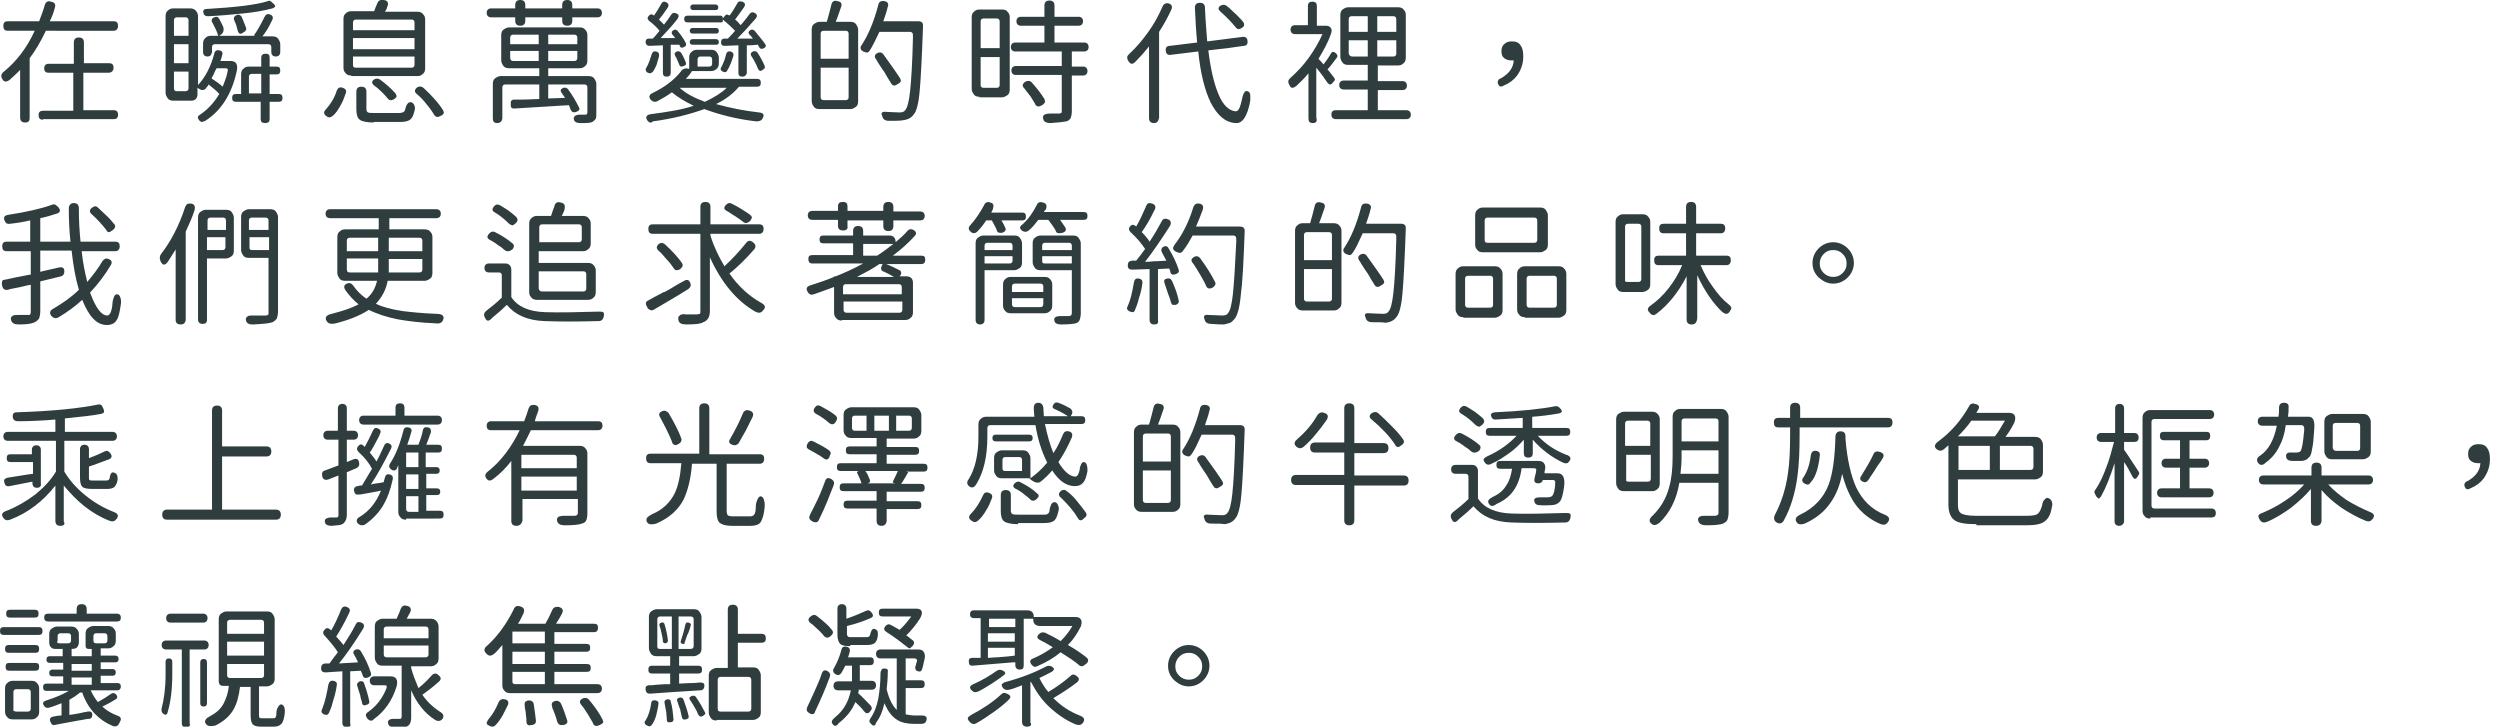 <?xml version="1.0" encoding="utf-8"?>
<!-- Generator: Adobe Illustrator 24.1.3, SVG Export Plug-In . SVG Version: 6.00 Build 0)  -->
<svg version="1.1" id="圖層_1" xmlns="http://www.w3.org/2000/svg" xmlns:xlink="http://www.w3.org/1999/xlink" x="0px" y="0px"
	 viewBox="0 0 446.9 129.9" style="enable-background:new 0 0 446.9 129.9;" xml:space="preserve">
<style type="text/css">
	.st0{fill:#303D3F;}
</style>
<g>
	<path class="st0" d="M4.5,21.9c-0.6,0-0.9-0.3-0.9-0.9v-8.5c-0.6,0.6-1.2,1.2-1.9,1.8c-0.6,0.4-1,0.4-1.3-0.2
		c-0.3-0.5-0.2-0.9,0.3-1.3C2.9,11,4.8,8.6,6.2,5.5H1.4c-0.6,0-0.8-0.3-0.8-0.9c0-0.6,0.3-0.8,0.8-0.8H7c0.4-1.1,0.8-2.1,1-2.9
		c0.2-0.6,0.6-0.8,1.1-0.6C9.8,0.4,10,0.8,9.8,1.4C9.6,2.2,9.3,3,8.9,3.8h11.4c0.6,0,0.8,0.3,0.8,0.8c0,0.6-0.3,0.9-0.8,0.9h-5.6
		H8.2c-0.9,1.9-1.9,3.6-2.9,4.9v10.7C5.3,21.6,5.1,21.9,4.5,21.9z M7.7,21.4c-0.6,0-0.8-0.3-0.8-0.8c0-0.6,0.3-0.8,0.8-0.8h5.4V13
		H8.7c-0.6,0-0.8-0.3-0.8-0.8s0.3-0.8,0.8-0.8h4.5V7.6c0-0.6,0.3-0.9,0.9-0.9c0.6,0,0.9,0.3,0.9,0.9v3.7h4.5c0.6,0,0.8,0.3,0.8,0.8
		S20,13,19.4,13h-4.5v6.7h5.4c0.6,0,0.8,0.3,0.8,0.8c0,0.6-0.3,0.8-0.8,0.8H14H7.7z"/>
	<path class="st0" d="M36.1,21.8c-0.2,0-0.3-0.1-0.5-0.3c-0.2-0.3-0.3-0.5-0.2-0.6c0-0.2,0.2-0.3,0.5-0.5c1.3-0.9,2.4-2.1,3.3-3.6
		c-0.5-0.6-1.2-1.1-1.9-1.7c0,0-0.1,0.1-0.1,0.2c-0.2,0.2-0.3,0.4-0.4,0.5c-0.1,0.2-0.3,0.2-0.5,0.3c-0.2,0-0.3,0-0.5-0.1
		c-0.2-0.1-0.3-0.2-0.5-0.3v1.2c0,0.3-0.1,0.6-0.3,0.8c-0.2,0.2-0.5,0.3-0.8,0.3H31c-0.4,0-0.8-0.1-1-0.4s-0.4-0.6-0.4-1V2.9
		c0-0.4,0.1-0.8,0.4-1c0.3-0.3,0.6-0.4,1-0.4h1.5h1.5c0.4,0,0.7,0.1,1,0.4c0.2,0.2,0.4,0.6,0.4,1v12.3c1.3-1.4,2.3-3.3,2.9-5.6
		c0.1-0.5,0.4-0.7,0.9-0.6c0.5,0.1,0.7,0.4,0.5,0.9c-0.1,0.4-0.2,0.8-0.3,1h1.8c1,0,1.4,0.6,1.1,1.9c-0.9,4.1-2.8,7-5.6,8.8
		C36.4,21.7,36.2,21.8,36.1,21.8z M31.1,6.4h1.3h1.3V3.6c0-0.3-0.2-0.5-0.5-0.5h-1.6c-0.3,0-0.5,0.2-0.5,0.5V6.4z M31.1,11.3h2.6
		V7.9h-1.3h-1.3V11.3z M31.6,16.3h1.6c0.3,0,0.5-0.2,0.5-0.5v-3h-1.3h-1.3v3C31.1,16.2,31.3,16.3,31.6,16.3z M37.1,10.1
		c-0.5,0-0.8-0.3-0.8-0.8V7.8c0-0.4,0.1-0.7,0.4-1s0.6-0.4,1-0.4h1.3c-0.2-0.8-0.6-1.5-1-2.3c-0.3-0.4-0.2-0.8,0.3-1
		c0.4-0.2,0.7-0.1,0.9,0.3c0.3,0.5,0.5,1,0.7,1.4c0.1,0.3,0.1,0.6,0,0.9c-0.1,0.3-0.4,0.5-0.7,0.7l-0.1,0h6.5l-0.2-0.1c0,0,0,0,0,0
		c0.6-0.8,1.2-1.9,1.9-3.3c0.2-0.4,0.5-0.6,1-0.4c0.5,0.2,0.6,0.6,0.3,1.1C48,5,47.4,5.9,46.9,6.5h1.8c0.4,0,0.8,0.1,1,0.4
		s0.4,0.6,0.4,1v1.4c0,0.5-0.3,0.8-0.8,0.8c-0.5,0-0.8-0.3-0.8-0.8V8.4c0-0.3-0.2-0.5-0.5-0.5h-4.8h-4.8c-0.3,0-0.5,0.2-0.5,0.5v0.9
		C37.8,9.8,37.6,10.1,37.1,10.1z M36.4,2.4c-0.2-0.5,0-0.8,0.6-0.8c5-0.3,8.7-0.7,10.9-1.4c0.2-0.1,0.3-0.1,0.4,0
		c0.1,0,0.2,0.1,0.4,0.3C49,0.7,49.2,1,49.2,1.1S49,1.4,48.7,1.5c-1.5,0.4-3.2,0.7-5.2,0.9c-2,0.2-4.1,0.4-6.3,0.5
		C36.8,2.9,36.5,2.8,36.4,2.4z M39.8,15.5c0.2-0.5,0.4-1,0.6-1.6c0.1-0.3,0.2-0.7,0.3-1.2c0.1-0.3,0-0.5-0.4-0.5h-1.6
		c0,0.1-0.1,0.2-0.2,0.4c-0.3,0.7-0.5,1.1-0.7,1.4C38.7,14.6,39.4,15.1,39.8,15.5z M47.4,22c-0.5,0-0.8-0.2-0.8-0.7v-3.1h-2.6h-1.8
		c-0.5,0-0.7-0.2-0.7-0.7c0-0.5,0.2-0.7,0.7-0.7h0.9v-3.5c0-0.4,0.1-0.8,0.4-1c0.3-0.3,0.6-0.4,1-0.4h2.2v-1.6
		c0-0.5,0.3-0.7,0.8-0.7c0.5,0,0.7,0.2,0.7,0.7v1.6h1.2c0.5,0,0.7,0.2,0.7,0.7c0,0.5-0.2,0.7-0.7,0.7h-1.2v3.5h1.6
		c0.5,0,0.7,0.2,0.7,0.7c0,0.5-0.2,0.7-0.7,0.7h-1.6v3.1C48.2,21.8,47.9,22,47.4,22z M42.5,5.5c0-0.1-0.1-0.2-0.1-0.4
		c-0.1-0.2-0.1-0.3-0.1-0.4c-0.1-0.3-0.2-0.6-0.4-1c-0.2-0.4-0.1-0.8,0.4-1c0.4-0.2,0.7,0,0.9,0.3c0.2,0.5,0.5,1.2,0.8,2
		c0.1,0.3-0.1,0.6-0.5,0.8C43,6.2,42.7,6.1,42.5,5.5z M44.5,16.7h2.2v-3.5H45c-0.3,0-0.5,0.2-0.5,0.5v1.2V16.7z"/>
	<path class="st0" d="M58.4,20.8c-0.6-0.4-0.6-0.8-0.1-1.3c0.8-0.9,1.5-2,1.9-3.3c0.2-0.5,0.5-0.7,1.1-0.5c0.5,0.2,0.7,0.5,0.5,1
		c-0.3,0.9-0.6,1.6-0.9,2.1c-0.4,0.7-0.8,1.4-1.4,1.9C59.1,21,58.8,21.1,58.4,20.8z M62.8,13.5c-0.4,0-0.8-0.1-1-0.4
		c-0.3-0.3-0.4-0.6-0.4-1V3.4c0-0.4,0.1-0.8,0.4-1c0.3-0.3,0.6-0.4,1-0.4h4.1c0.1-0.4,0.3-0.8,0.5-1.3c0.2-0.6,0.6-0.8,1.2-0.7
		c0.8,0.1,0.9,0.6,0.6,1.3c0,0.1-0.1,0.2-0.1,0.3c-0.1,0.2-0.2,0.4-0.3,0.5h5.8c0.4,0,0.8,0.1,1,0.4c0.3,0.3,0.4,0.6,0.4,1v8.7
		c0,0.4-0.1,0.8-0.4,1c-0.3,0.3-0.6,0.4-1,0.4h-5.9H62.8z M63.1,5.4h5.5h5.5V4c0-0.3-0.2-0.5-0.5-0.5h-10c-0.3,0-0.5,0.2-0.5,0.5
		V5.4z M63.1,8.8h5.5h5.5v-2h-11V8.8z M63.6,12.1h5h5c0.3,0,0.5-0.2,0.5-0.5v-1.5h-11v1.5C63.1,11.9,63.2,12.1,63.6,12.1z
		 M66.8,21.9c-1.2,0-2.1-0.2-2.5-0.5c-0.4-0.3-0.6-0.9-0.6-1.9v-3.1c0-0.6,0.3-0.9,0.9-0.9c0.6,0,0.9,0.3,0.9,0.9v3.1
		c0,0.3,0.1,0.5,0.3,0.6c0.2,0.1,0.6,0.1,1.2,0.1h4.4c0.5,0,0.9-0.2,1-0.5c0.1-0.5,0.2-0.8,0.4-1.1c0.2-0.3,0.5-0.4,0.8-0.3
		c0.2,0.1,0.4,0.3,0.5,0.6c0.1,0.3,0.1,0.6,0,0.9c-0.2,0.8-0.4,1.3-0.8,1.6c-0.4,0.3-1,0.4-1.8,0.4h-2.3H66.8z M69.3,17.6
		c-0.3-0.4-0.7-0.8-1.1-1.2l0,0c-0.5-0.5-1-0.9-1.3-1.1c-0.5-0.4-0.5-0.8,0-1.1c0.3-0.2,0.7-0.2,1,0c1.1,0.8,2,1.6,2.8,2.5
		c0.1,0.2,0.2,0.4,0.2,0.5c0,0.2-0.2,0.3-0.4,0.5C70,18,69.6,18,69.3,17.6z M77.6,20.5c-0.3-0.5-0.7-1.1-1.3-1.8
		c-0.6-0.8-1.2-1.4-1.8-1.9c-0.5-0.4-0.4-0.8,0.1-1.2c0.4-0.2,0.7-0.2,1.1,0.1c1.5,1.4,2.7,2.7,3.5,4c0.1,0.2,0.2,0.4,0.1,0.6
		c-0.1,0.1-0.2,0.3-0.5,0.4C78.3,21,77.9,21,77.6,20.5z"/>
	<path class="st0" d="M93,4.6c-0.6,0-0.9-0.3-0.9-0.9V3.1h-4.3c-0.5,0-0.8-0.3-0.8-0.8c0-0.5,0.3-0.8,0.8-0.8h4.3V0.9
		c0-0.6,0.3-0.9,0.9-0.9s0.9,0.3,0.9,0.9v0.6h3.3h3.3V0.9c0-0.6,0.3-0.9,0.9-0.9c0.6,0,0.9,0.3,0.9,0.9v0.6h4.5
		c0.5,0,0.8,0.3,0.8,0.8c0,0.5-0.3,0.8-0.8,0.8h-4.5v0.6c0,0.6-0.3,0.9-0.9,0.9c-0.6,0-0.9-0.3-0.9-0.9V3.1h-6.6v0.6
		C93.9,4.3,93.6,4.6,93,4.6z M88.9,22c-0.6,0-0.8-0.3-0.8-0.8V15c0-0.4,0.1-0.8,0.4-1s0.6-0.4,1-0.4h6.9v-1.4H91
		c-0.4,0-0.8-0.1-1-0.4s-0.4-0.6-0.4-1V6.3c0-0.4,0.1-0.8,0.4-1s0.6-0.4,1-0.4h6.3h6.3c0.4,0,0.8,0.1,1,0.4c0.3,0.3,0.4,0.6,0.4,1
		v4.5c0,0.4-0.1,0.8-0.4,1c-0.3,0.3-0.6,0.4-1,0.4H98v1.4h7.2c0.4,0,0.8,0.1,1,0.4s0.4,0.6,0.4,1v5.2c0,0.4,0,0.8-0.1,1
		c-0.1,0.2-0.3,0.4-0.6,0.6c-0.4,0.2-1.1,0.2-2.2,0.2c-0.6,0-1-0.2-1.1-0.6c-0.1-0.3,0-0.5,0.2-0.7c0.2-0.1,0.4-0.2,0.8-0.2
		c0.6,0,0.9,0,1,0c0.1,0,0.2,0,0.3-0.1c0,0,0.1-0.1,0.1-0.3v-4.5c0-0.3-0.2-0.5-0.5-0.5H98v2.5l3-0.1c-0.2-0.3-0.4-0.6-0.6-0.9
		c-0.3-0.4-0.2-0.7,0.3-0.9c0.3-0.1,0.6,0,0.8,0.2c0.9,1.2,1.5,2.3,2,3.3c0.1,0.2,0.1,0.4,0,0.5c-0.1,0.1-0.2,0.2-0.5,0.3
		c-0.5,0.2-0.8,0-1-0.4c-0.1-0.3-0.2-0.6-0.3-0.8c-3.2,0.2-6.5,0.4-9.8,0.6c-0.2,0-0.4,0-0.5-0.2c-0.1-0.1-0.1-0.3-0.1-0.6
		c0-0.3,0-0.5,0.1-0.6c0.1-0.1,0.3-0.2,0.5-0.2c0.3,0,0.7,0,1.3,0c1.4,0,2.4-0.1,3.2-0.1v-2.6h-6.1c-0.3,0-0.5,0.2-0.5,0.5v5.6
		C89.7,21.7,89.4,22,88.9,22z M91.2,7.9h5.1V6.2h-2.6h-2c-0.3,0-0.5,0.2-0.5,0.5V7.9z M91.7,10.9h4.6V9.1h-2.6h-2.5v1.2
		C91.2,10.7,91.4,10.9,91.7,10.9z M98,7.9h2.6h2.6V6.7c0-0.3-0.2-0.5-0.5-0.5H98V7.9z M98,10.9h2.6h2.1c0.3,0,0.5-0.2,0.5-0.5V9.1
		H98V10.9z"/>
	<path class="st0" d="M119.2,13.7c-0.5,0-0.7-0.2-0.7-0.7V8.1c-0.8,0-1.6,0.1-2.4,0.1c-0.4,0-0.6-0.2-0.7-0.6c0-0.5,0.2-0.7,0.6-0.7
		h0.7c0.4-0.4,0.8-0.9,1.2-1.4c-0.5-0.6-1.1-1.2-1.9-1.8c-0.3-0.3-0.3-0.6,0-0.9c0.3-0.3,0.5-0.3,0.8-0.1c0,0,0.1,0.1,0.1,0.1
		c0.5-0.7,0.9-1.4,1.3-2.1c0.2-0.4,0.5-0.5,0.9-0.3c0.4,0.2,0.5,0.5,0.3,0.9c-0.6,0.9-1.1,1.6-1.6,2.2c0.1,0.1,0.2,0.2,0.3,0.3
		c0.3,0.3,0.5,0.5,0.6,0.6c0.5-0.6,0.9-1.2,1.3-1.8c0.2-0.3,0.5-0.4,0.9-0.2c0.5,0.2,0.5,0.5,0.2,1c-1,1.3-2.1,2.4-3,3.4l2.6,0
		c-0.2-0.3-0.4-0.5-0.5-0.6c-0.2-0.3-0.2-0.6,0.2-0.8c0.3-0.2,0.5-0.1,0.7,0.1c0.6,0.7,1.1,1.4,1.5,2.2c0.1,0.3,0.1,0.5-0.3,0.7
		c-0.4,0.2-0.6,0.2-0.8-0.2c0,0,0,0,0-0.1c0,0,0-0.1-0.1-0.1L119.9,8v2.8V13C119.9,13.4,119.7,13.7,119.2,13.7z M115.8,13
		c-0.4-0.2-0.5-0.6-0.2-1c0.4-0.7,0.6-1.4,0.9-2.3c0.1-0.4,0.4-0.6,0.8-0.5c0.4,0.1,0.6,0.4,0.5,0.8c0,0,0,0.1,0,0.1
		c-0.2,0.6-0.3,1.1-0.4,1.4c-0.2,0.5-0.4,0.9-0.6,1.2C116.5,13.1,116.2,13.2,115.8,13z M115.7,21.5c-0.4-0.6-0.1-1,0.7-1.1
		c3-0.4,5.6-0.8,7.6-1.5c-1.5-0.7-2.8-1.5-3.9-2.4c-0.8,0.6-1.7,1.1-2.6,1.6c-0.4,0.2-0.8,0.1-1.1-0.2c-0.5-0.5-0.4-1,0.3-1.3
		c2.1-1,3.8-2.3,5-3.8c0.1-0.2,0.3-0.4,0.6-0.5s0.5-0.1,0.8,0l0.1,0v-2c0-0.4,0.1-0.8,0.4-1c0.3-0.3,0.6-0.4,1-0.4h2.5
		c0.4,0,0.8,0.1,1,0.4s0.4,0.6,0.4,1v1c0,0.4-0.1,0.8-0.4,1c-0.3,0.3-0.6,0.4-1,0.4h-3.4c-0.3,0.5-0.7,1-1.1,1.4h6.7h6
		c0.5,0,0.7,0.2,0.7,0.7c0,0.5-0.2,0.7-0.7,0.7h-3.2c-1,1.2-2.4,2.3-4.1,3.1c2.5,0.7,5,1.2,7.7,1.5c0.8,0.1,1,0.4,0.6,1.1
		c-0.2,0.4-0.6,0.5-1.1,0.5c-3.5-0.4-6.6-1.2-9.3-2.2c-2.5,0.9-5.5,1.7-9.2,2.2C116.3,22.1,116,21.9,115.7,21.5z M121.4,11.5
		c-0.1-0.2-0.2-0.5-0.3-0.7c-0.1-0.3-0.2-0.5-0.4-0.8c-0.2-0.4-0.1-0.6,0.3-0.8c0.3-0.1,0.6,0,0.8,0.3c0.3,0.5,0.6,1.1,0.8,1.7
		c0.1,0.3,0,0.5-0.4,0.6C121.8,12,121.5,11.9,121.4,11.5z M126,18.2c1.7-0.8,3-1.6,3.9-2.5h-4.2h-4.2
		C122.6,16.7,124.1,17.5,126,18.2z M132.7,13.7c-0.5,0-0.7-0.2-0.7-0.7V8.1c-0.9,0-1.7,0.1-2.5,0.1c-0.4,0-0.6-0.2-0.6-0.6
		c0-0.5,0.2-0.7,0.6-0.7h0.6c0.6-0.6,1-1,1.3-1.4c-0.6-0.6-1.3-1.3-2.2-2v0.3c0,0.1-0.1,0.2-0.2,0.2h-6.1c-0.4,0-0.6-0.2-0.6-0.6
		c0-0.4,0.2-0.6,0.6-0.6h2.9h3c0.2,0,0.4,0.1,0.4,0.4v0.1l0.4-0.5c0.2-0.2,0.4-0.3,0.6-0.1c0,0,0,0,0.1,0c0,0,0.1,0,0.1,0.1
		c0.6-0.8,1-1.5,1.4-2.2c0.2-0.4,0.5-0.4,0.9-0.3c0.5,0.2,0.6,0.5,0.3,1c-0.7,1-1.3,1.8-1.6,2.2c0.3,0.2,0.6,0.5,1,1
		c0.8-0.9,1.3-1.6,1.6-2c0.2-0.3,0.5-0.4,0.9-0.2c0.5,0.3,0.5,0.6,0.2,1c-1.3,1.5-2.4,2.7-3.3,3.6l2.8,0c-0.2-0.3-0.4-0.5-0.6-0.7
		c-0.3-0.3-0.2-0.6,0.1-0.8c0.3-0.2,0.6-0.1,0.8,0.1c0.8,1,1.5,1.8,1.9,2.4c0.2,0.3,0.1,0.5-0.2,0.7c-0.4,0.2-0.7,0.2-0.9-0.2
		c0,0-0.1-0.1-0.1-0.2c-0.1-0.1-0.1-0.1-0.1-0.2c0,0-0.1,0-0.1,0c-0.8,0.1-1.5,0.1-1.9,0.1v5C133.4,13.4,133.2,13.7,132.7,13.7z
		 M123.8,6c-0.3,0-0.5-0.2-0.5-0.5c0-0.3,0.2-0.5,0.5-0.5h2.1h2.1c0.3,0,0.5,0.2,0.5,0.5c0,0.4-0.2,0.5-0.5,0.5H123.8z M123.8,8
		c-0.3,0-0.5-0.2-0.5-0.5c0-0.3,0.2-0.5,0.5-0.5h4.2c0.3,0,0.5,0.2,0.5,0.5c0,0.4-0.2,0.5-0.5,0.5h-2.1H123.8z M123.9,1.8
		c-0.3,0-0.5-0.2-0.5-0.5c0-0.3,0.2-0.5,0.5-0.5h2h2c0.3,0,0.5,0.2,0.5,0.5c0,0.4-0.2,0.5-0.5,0.5H123.9z M124.6,11.9h2.2
		c0.3,0,0.5-0.2,0.5-0.5v-0.8c0-0.3-0.2-0.5-0.5-0.5h-0.8h-0.8c-0.3,0-0.5,0.2-0.5,0.5V11.9z M129.2,12.8c-0.4-0.2-0.5-0.5-0.2-0.9
		c0.3-0.6,0.6-1.3,0.8-2.2c0.1-0.4,0.4-0.6,0.8-0.5s0.6,0.4,0.5,0.8c-0.2,0.5-0.3,1-0.5,1.4c-0.2,0.5-0.4,0.9-0.6,1.2
		C129.9,12.9,129.6,13,129.2,12.8z M135.5,12.3c-0.1-0.3-0.3-0.7-0.5-1.1c-0.2-0.4-0.4-0.8-0.7-1.2c-0.2-0.3-0.1-0.6,0.3-0.8
		c0.3-0.1,0.6-0.1,0.8,0.2c0.6,0.9,1,1.7,1.3,2.4c0.1,0.3,0,0.5-0.4,0.7C136,12.8,135.7,12.7,135.5,12.3z"/>
	<path class="st0" d="M146.5,19.5c-0.4,0-0.8-0.1-1-0.4s-0.4-0.6-0.4-1V5.3c0-0.4,0.1-0.8,0.4-1s0.6-0.4,1-0.4h1.3
		c0.3-1.1,0.6-2.1,0.8-3c0.1-0.6,0.5-0.9,1.1-0.7c0.7,0.1,0.9,0.5,0.6,1.2c-0.4,1.2-0.7,2-0.9,2.5h2.6c0.4,0,0.8,0.1,1,0.4
		s0.4,0.6,0.4,1v12.8c0,0.4-0.1,0.8-0.4,1s-0.6,0.4-1,0.4H150H146.5z M146.7,10.5h2.5h2.5V6c0-0.3-0.2-0.5-0.5-0.5h-4
		c-0.3,0-0.5,0.2-0.5,0.5V10.5z M147.2,17.9h4c0.3,0,0.5-0.2,0.5-0.5v-5.3h-2.5h-2.5v5.3C146.7,17.7,146.9,17.9,147.2,17.9z
		 M158.9,21.6c-0.7,0-1.1-0.3-1.2-0.9v0l0,0c-0.3-0.5,0-0.8,0.7-0.7c0.7,0,1.5,0.1,2.4,0.1c0.5,0,0.8-0.1,1-0.4
		c0.4-0.4,0.7-1.6,0.9-3.5c0.2-1.9,0.4-5.1,0.5-9.5c0-0.4,0-0.7-0.1-0.8c-0.1-0.1-0.2-0.2-0.4-0.2h-5.5C156.6,7,156,8.2,155.5,9
		c-0.2,0.3-0.4,0.4-0.5,0.4c-0.2,0-0.4-0.1-0.7-0.2c-0.5-0.3-0.6-0.7-0.3-1.1c1.2-1.8,2.2-4.2,3-7.2c0.1-0.6,0.5-0.8,1.1-0.7
		c0.6,0.1,0.8,0.5,0.6,1c-0.2,0.9-0.5,1.7-0.8,2.6h3.6h2.7c0.3,0,0.5,0.1,0.6,0.2c0.2,0.2,0.2,0.4,0.2,0.6v0.1
		c-0.2,5.6-0.4,9.5-0.6,11.6c-0.2,2.3-0.6,3.7-1.1,4.2c-0.4,0.6-1.1,0.9-1.9,1C160.8,21.6,160,21.6,158.9,21.6z M159.3,14.9
		c-0.4-0.6-0.8-1.3-1.2-2c-0.3-0.4-0.7-1-1.2-1.8c-0.1-0.2-0.2-0.4-0.3-0.5c-0.3-0.4-0.3-0.8,0.2-1.1c0.4-0.2,0.8-0.2,1.1,0.2
		c1.3,1.8,2.3,3.2,3,4.3c0.1,0.2,0.2,0.4,0.1,0.6c-0.1,0.1-0.2,0.3-0.5,0.4C160,15.4,159.6,15.4,159.3,14.9z"/>
	<path class="st0" d="M175.1,17.3c-0.4,0-0.8-0.1-1-0.4s-0.4-0.6-0.4-1V3.1c0-0.4,0.1-0.8,0.4-1c0.3-0.3,0.6-0.4,1-0.4h2h2
		c0.4,0,0.8,0.1,1,0.4c0.3,0.3,0.4,0.6,0.4,1v12.9c0,0.4-0.1,0.8-0.4,1s-0.6,0.4-1,0.4H175.1z M175.3,8.6h1.7h1.7V3.8
		c0-0.3-0.2-0.5-0.5-0.5h-2.4c-0.3,0-0.5,0.2-0.5,0.5V8.6z M175.8,15.7h2.4c0.3,0,0.5-0.2,0.5-0.5v-5H177h-1.7v5
		C175.3,15.5,175.5,15.7,175.8,15.7z M187.8,22c-0.7,0-1.2-0.2-1.3-0.7c-0.1-0.4-0.1-0.6,0.2-0.8c0.2-0.1,0.5-0.2,1-0.2
		c0.8,0,1.4,0,1.6,0c0.2,0,0.3-0.1,0.4-0.1c0.1-0.1,0.1-0.2,0.1-0.4v-6.4h-8.2c-0.5,0-0.8-0.3-0.8-0.8s0.3-0.8,0.8-0.8h8.2V9.2h-4.6
		h-3.7c-0.5,0-0.8-0.3-0.8-0.8c0-0.5,0.3-0.8,0.8-0.8h5.2v-3h-4.2c-0.5,0-0.8-0.3-0.8-0.8s0.3-0.8,0.8-0.8h4.2v-2
		c0-0.6,0.3-0.9,0.9-0.9s0.9,0.3,0.9,0.9v2h4.3c0.5,0,0.8,0.3,0.8,0.8s-0.3,0.8-0.8,0.8h-4.3v3h5.3c0.5,0,0.8,0.3,0.8,0.8
		c0,0.5-0.3,0.8-0.8,0.8h-2.2v2.7h2c0.5,0,0.8,0.3,0.8,0.8s-0.3,0.8-0.8,0.8h-2v6.4c0,0.5-0.1,0.9-0.2,1.2c-0.2,0.3-0.4,0.5-0.8,0.6
		C190.1,21.8,189.2,21.9,187.8,22z M185.5,19c-0.2,0-0.4-0.2-0.5-0.5c-0.2-0.3-0.5-0.8-0.8-1.3c-0.2-0.3-0.6-0.7-1-1.3
		c0,0-0.1-0.1-0.1-0.1c-0.4-0.4-0.4-0.8,0.2-1.2c0.4-0.2,0.8-0.2,1.1,0.1c0.9,1,1.7,2,2.3,3c0.1,0.2,0.1,0.4,0.1,0.6
		c-0.1,0.1-0.2,0.3-0.5,0.5C185.9,19,185.6,19.1,185.5,19z"/>
	<path class="st0" d="M206.3,22c-0.6,0-0.9-0.3-0.9-0.9V8.3c-0.8,1-1.6,1.9-2.4,2.7c-0.3,0.3-0.5,0.4-0.7,0.4
		c-0.2,0-0.4-0.2-0.6-0.5c-0.2-0.3-0.2-0.5-0.2-0.7c0-0.2,0.2-0.4,0.4-0.6c1.2-1.1,2.3-2.4,3.3-3.8c1.1-1.5,1.9-3,2.6-4.6
		c0.2-0.5,0.6-0.7,1.1-0.6c0.6,0.2,0.7,0.6,0.5,1.1c-0.6,1.3-1.3,2.6-2.2,4v8.1v7.2C207.1,21.7,206.8,22,206.3,22z M220.9,22
		c-1.9-0.1-3.3-1.4-4.5-3.7c-1-2.1-1.8-5.1-2.2-9.1l-4.9,0.6c-0.5,0.1-0.9-0.2-0.9-0.7c-0.1-0.6,0.2-0.9,0.7-0.9l4.9-0.6
		c-0.2-2.1-0.3-4.2-0.4-6.2c0-0.6,0.3-0.9,0.9-0.9c0.6,0,0.9,0.3,0.9,0.9c0.1,2.5,0.3,4.5,0.4,6l6.3-0.8c0.5-0.1,0.9,0.2,0.9,0.7
		c0.1,0.6-0.2,0.9-0.7,0.9l-2.8,0.4L216,9c0.4,3.3,1,5.9,1.8,7.8c0.8,2,1.9,3,3.1,3.1c0.5,0,0.8-0.7,1.1-2.1
		c0.1-0.5,0.2-0.9,0.4-1.2c0.2-0.4,0.5-0.4,0.8-0.2c0.2,0.1,0.3,0.4,0.3,0.7c0,0.3,0,0.6,0,0.9C223,20.8,222.1,22.1,220.9,22z
		 M221.4,5.2c-0.2,0-0.3-0.1-0.5-0.3c-0.7-0.9-1.6-1.8-2.7-2.8c-0.5-0.4-0.5-0.8,0-1.1c0.4-0.2,0.7-0.2,1,0c0.6,0.4,1.1,1,1.8,1.6
		c0.6,0.6,1,1,1.2,1.3c0.2,0.2,0.2,0.4,0.2,0.6c0,0.2-0.2,0.3-0.4,0.5C221.8,5.1,221.6,5.2,221.4,5.2z"/>
	<path class="st0" d="M234.7,22c-0.6,0-0.8-0.3-0.8-0.8v-8.1c-0.7,0.9-1.5,1.6-2.2,2.3c-0.3,0.2-0.5,0.3-0.7,0.3
		c-0.2,0-0.4-0.2-0.5-0.5c-0.2-0.3-0.2-0.5-0.2-0.7c0-0.2,0.2-0.4,0.4-0.6c1.1-1,2.2-2.1,3.2-3.5c1-1.4,1.9-2.9,2.5-4.3h-2.9h-2
		c-0.5,0-0.8-0.3-0.8-0.8c0-0.5,0.3-0.8,0.8-0.8h2.3V1.1c0-0.6,0.3-0.8,0.8-0.8c0.6,0,0.8,0.3,0.8,0.8v3.5h1.6
		c0.4,0,0.7,0.1,0.9,0.4c0.2,0.3,0.2,0.6,0,1.1c-0.5,1.5-1.3,2.9-2.2,4.4c0.1,0.2,0.4,0.4,0.7,0.8c0.1,0.1,0.1,0.1,0.2,0.2
		c0.4-0.5,0.9-1.2,1.3-1.9c0.2-0.4,0.5-0.4,0.9-0.1c0.3,0.3,0.4,0.6,0.1,0.9c-0.6,0.8-1.1,1.5-1.6,2c0.2,0.2,0.5,0.6,0.8,1
		c0.2,0.2,0.3,0.4,0.4,0.5c0.1,0.2,0.2,0.3,0.1,0.4c0,0.1-0.1,0.2-0.3,0.4c-0.2,0.3-0.4,0.4-0.5,0.4c-0.2,0-0.3-0.1-0.5-0.3
		c-0.4-0.6-1-1.5-2-2.7v8.9C235.5,21.7,235.3,22,234.7,22z M238.8,21.3c-0.5,0-0.8-0.3-0.8-0.8c0-0.6,0.3-0.8,0.8-0.8h5.7V16h-4.3
		c-0.5,0-0.8-0.3-0.8-0.8c0-0.5,0.3-0.8,0.8-0.8h4.3v-2.8H241c-0.4,0-0.8-0.1-1-0.4s-0.4-0.6-0.4-1V2.7c0-0.4,0.1-0.8,0.4-1
		s0.6-0.4,1-0.4h8.9c0.4,0,0.8,0.1,1,0.4c0.3,0.3,0.4,0.6,0.4,1v7.6c0,0.4-0.1,0.8-0.4,1c-0.3,0.3-0.6,0.4-1,0.4h-3.6v2.8h4.4
		c0.5,0,0.8,0.3,0.8,0.8c0,0.5-0.3,0.8-0.8,0.8h-4.4v3.6h5.1c0.5,0,0.8,0.3,0.8,0.8c0,0.5-0.3,0.8-0.8,0.8h-6.2H238.8z M241.2,5.7
		h3.3V2.9h-1.7h-1.2c-0.3,0-0.5,0.2-0.5,0.5V5.7z M241.7,10.1h2.8V7.2h-1.7h-1.7v2.4C241.2,9.9,241.4,10.1,241.7,10.1z M246.2,5.7
		h1.7h1.7V3.4c0-0.3-0.2-0.5-0.5-0.5h-2.9V5.7z M246.2,10.1h1.7h1.2c0.3,0,0.5-0.2,0.5-0.5V7.2h-3.4V10.1z"/>
	<path class="st0" d="M267.8,15c-0.1-0.2-0.1-0.4,0-0.6c0.1-0.2,0.2-0.3,0.5-0.4c1.4-0.8,2.2-1.8,2.3-3.2c-0.1,0-0.2,0-0.4,0
		c-0.5,0-0.9-0.1-1.3-0.4c-0.4-0.3-0.5-0.7-0.5-1.3s0.2-1,0.6-1.3c0.3-0.3,0.8-0.4,1.3-0.4c0.7,0,1.2,0.2,1.5,0.7
		c0.4,0.5,0.5,1.2,0.5,2c0,1.3-0.4,2.4-1.1,3.4c-0.6,0.8-1.4,1.4-2.4,1.8C268.3,15.6,268,15.5,267.8,15z"/>
	<path class="st0" d="M19.1,58.1c-1.8,0-3.2-1.5-4.4-4.5c-1.3,1.2-2.7,2.2-4.2,3.1c-0.5,0.3-0.9,0.2-1.3-0.2c-0.4-0.5-0.3-1,0.3-1.3
		c1.7-1,3.3-2.1,4.6-3.4c-0.6-2-1-4.3-1.3-7H7.2v3.8c0.3-0.1,0.7-0.2,1.2-0.3c1-0.2,1.7-0.4,2.2-0.5c0.6-0.1,0.9,0.1,0.9,0.7
		c0,0.5-0.2,0.8-0.6,0.9c-1.2,0.3-2.4,0.6-3.7,0.9v5.3c0,0.6-0.1,1-0.2,1.3c-0.2,0.3-0.4,0.5-0.8,0.7C5.6,57.9,4.7,58,3.4,58
		c-0.8,0-1.2-0.2-1.4-0.7c-0.1-0.4-0.1-0.6,0.2-0.8c0.2-0.2,0.6-0.2,1.1-0.2c1,0,1.5,0,1.7,0c0.2,0,0.4,0,0.4-0.1s0.1-0.2,0.1-0.4
		v-4.9c-0.7,0.1-1.6,0.4-2.8,0.6c-0.6,0.1-1,0.2-1.3,0.3c-0.5,0.1-0.9-0.1-1-0.7c-0.1-0.3-0.1-0.6,0-0.7C0.3,50.2,0.5,50,0.9,50
		c0.8-0.2,2.3-0.5,4.4-0.9c0.1,0,0.1,0,0.2,0v-4.2H1.2c-0.6,0-0.8-0.3-0.8-0.9c0-0.6,0.3-0.8,0.8-0.8h4.2v-3.8
		c-1.3,0.3-2.6,0.5-3.6,0.6c-0.5,0.1-0.8-0.1-1-0.6c-0.2-0.6,0-0.9,0.7-1c3.2-0.5,5.9-1.1,7.8-1.8c0.2-0.1,0.4-0.1,0.6,0
		c0.1,0.1,0.3,0.2,0.5,0.4c0.5,0.6,0.4,1-0.3,1.2c-0.9,0.3-1.9,0.6-2.9,0.8v4.2h5.4c-0.2-1.8-0.3-3.8-0.3-5.9c0-0.6,0.3-1,0.9-1
		c0.6,0,0.9,0.3,0.9,1c0,2.1,0.1,4,0.3,5.9h3.5h2.7c0.6,0,0.8,0.3,0.8,0.8c0,0.6-0.3,0.9-0.8,0.9h-6c0.2,2,0.6,3.9,1,5.5
		c1.1-1.3,2-2.5,2.7-3.7c0.3-0.4,0.6-0.6,1.1-0.4c0.6,0.2,0.7,0.6,0.4,1.1c-1,1.7-2.2,3.3-3.7,4.9c1,2.7,2,4.1,3.1,4.1
		c0.4,0,0.8-0.7,0.9-2.1c0-0.5,0.2-1,0.3-1.3c0.2-0.4,0.5-0.5,0.8-0.3c0.2,0.1,0.3,0.4,0.4,0.8c0,0.3,0.1,0.6,0,0.9
		c-0.2,1.4-0.4,2.4-0.8,2.9C20.5,57.8,19.9,58.1,19.1,58.1z M19.5,41.5c-0.2,0-0.4-0.1-0.5-0.4c-0.7-0.9-1.6-1.9-2.6-2.8
		c-0.5-0.4-0.4-0.9,0.1-1.2c0.4-0.3,0.7-0.3,1,0c0.6,0.6,1.2,1.1,1.7,1.6c0.3,0.3,0.6,0.6,1,1.1c0.1,0.1,0.1,0.2,0.2,0.2
		c0.3,0.4,0.2,0.8-0.2,1.1C19.8,41.4,19.6,41.5,19.5,41.5z"/>
	<path class="st0" d="M32.3,58c-0.6,0-0.9-0.3-0.9-0.8V44.6c-0.5,0.8-1,1.6-1.4,2.2c-0.3,0.4-0.5,0.5-0.7,0.5s-0.4-0.2-0.6-0.6
		c-0.2-0.5-0.2-0.9,0.1-1.3c1.7-2.2,3.2-5,4.3-8.4c0.2-0.5,0.5-0.7,1.1-0.6c0.6,0.1,0.7,0.5,0.6,1.1c-0.4,1.3-1,2.6-1.6,3.9v8.3v7.5
		C33.1,57.7,32.9,58,32.3,58z M36.2,57.9c-0.5,0-0.8-0.3-0.8-0.8V38.9c0-0.4,0.1-0.8,0.4-1s0.6-0.4,1-0.4h1.8h1.8
		c0.4,0,0.8,0.1,1,0.4s0.4,0.6,0.4,1v5.9c0,0.4-0.1,0.8-0.4,1s-0.6,0.4-1,0.4H37v11C37,57.7,36.7,57.9,36.2,57.9z M37,41.1h1.7h1.7
		v-1.7c0-0.3-0.2-0.5-0.5-0.5h-2.3c-0.3,0-0.5,0.2-0.5,0.5V41.1z M37,44.7h2.8c0.3,0,0.5-0.2,0.5-0.5v-1.8h-1.7H37V44.7z M45.3,58
		c-0.3,0-0.6,0-0.8-0.1c-0.3-0.1-0.4-0.3-0.5-0.5c-0.1-0.3-0.1-0.6,0.2-0.8c0.2-0.2,0.5-0.2,1-0.2c1.2,0,1.9,0,2.3,0
		c0.2,0,0.4-0.1,0.5-0.2C48,56,48,55.9,48,55.6v-9.5h-3.5c-0.4,0-0.8-0.1-1-0.4s-0.4-0.6-0.4-1v-5.9c0-0.4,0.1-0.8,0.4-1
		s0.6-0.4,1-0.4h1.9h1.9c0.4,0,0.8,0.1,1,0.4s0.4,0.6,0.4,1v16.8c0,0.6-0.1,1-0.2,1.3c-0.2,0.3-0.4,0.5-0.8,0.7
		C48.2,57.8,47.1,57.9,45.3,58z M44.6,41.1h1.7H48v-1.7c0-0.3-0.2-0.5-0.5-0.5h-2.5c-0.3,0-0.5,0.2-0.5,0.5V41.1z M45.1,44.7h3v-2.3
		h-1.8h-1.7v1.8C44.6,44.6,44.7,44.7,45.1,44.7z"/>
	<path class="st0" d="M58.4,57.4c-0.4-0.6-0.1-1.1,0.9-1.3c1.9-0.5,3.5-1,4.8-1.7c-0.9-0.7-1.7-1.6-2.4-2.6
		c-0.3-0.5-0.2-0.9,0.3-1.1c0.4-0.2,0.8-0.1,1.1,0.3c0.7,1,1.5,1.8,2.4,2.4c1-0.8,1.6-1.9,1.9-3.2h-5.7c-0.4,0-0.8-0.1-1-0.4
		s-0.4-0.6-0.4-1v-6.4c0-0.4,0.1-0.8,0.4-1c0.3-0.3,0.6-0.4,1-0.4h6v-2H59c-0.5,0-0.8-0.3-0.8-0.8c0-0.5,0.3-0.8,0.8-0.8h9.5h9.5
		c0.5,0,0.8,0.3,0.8,0.8c0,0.5-0.3,0.8-0.8,0.8h-8.4v2h6.3c0.4,0,0.8,0.1,1,0.4c0.3,0.3,0.4,0.6,0.4,1v6.4c0,0.4-0.1,0.8-0.4,1
		s-0.6,0.4-1,0.4h-6.6c-0.3,1.6-1,2.9-2.1,4.1c1.2,0.6,2.8,1,4.7,1.3c1.6,0.2,3.6,0.4,6.1,0.5c1.1,0,1.5,0.4,1.2,1.1
		c-0.2,0.5-0.6,0.7-1.3,0.6c-2.7-0.1-5-0.4-6.7-0.7c-2.1-0.4-3.8-1-5.3-1.7c-1.5,1-3.5,1.8-5.9,2.4C59.1,58,58.6,57.8,58.4,57.4z
		 M62,44.9h5.6v-2.4h-2.8h-2.3c-0.3,0-0.5,0.2-0.5,0.5V44.9z M62.5,48.7h5.1c0-0.3,0-0.8,0-1.5v-1h-2.8H62v1.9
		C62,48.6,62.2,48.7,62.5,48.7z M69.5,48.7h3H75c0.3,0,0.5-0.2,0.5-0.5v-1.9h-6v1C69.5,47.6,69.5,48.1,69.5,48.7z M69.5,44.9h3h3V43
		c0-0.3-0.2-0.5-0.5-0.5h-5.5V44.9z"/>
	<path class="st0" d="M86.7,56.8c-0.3-0.5-0.2-0.9,0.3-1.3c0.9-0.7,1.8-1.4,2.7-2.3v-4c0-0.3-0.2-0.5-0.5-0.5h-1.8
		c-0.5,0-0.8-0.3-0.8-0.8c0-0.5,0.3-0.8,0.8-0.8H89h1.3c0.4,0,0.6,0.1,0.8,0.3c0.2,0.2,0.3,0.5,0.3,0.8v4.9c1.1,1.7,3.1,2.6,6,2.7
		c2.8,0.1,6,0,9.7-0.1c0.4,0,0.7,0,0.8,0.2c0.1,0.1,0.1,0.4,0,0.8c-0.1,0.3-0.2,0.4-0.3,0.5c-0.1,0.1-0.3,0.2-0.6,0.2
		c-3.9,0.1-7.1,0.1-9.6,0c-3.1-0.1-5.3-1.1-6.8-2.9c-0.7,0.7-1.5,1.4-2.6,2.3C87.4,57.5,87,57.5,86.7,56.8z M90.2,44.7
		c-0.3-0.3-0.7-0.6-1.2-0.9c-0.5-0.4-1-0.7-1.4-0.9c-0.6-0.3-0.6-0.7-0.1-1.2c0.3-0.3,0.6-0.4,1-0.2c1.2,0.6,2.3,1.3,3.1,2
		c0.4,0.3,0.3,0.7,0,1.1C91,45,90.6,45,90.2,44.7z M90.9,39.9c-0.6-0.6-1.4-1.3-2.4-1.9c-0.6-0.3-0.6-0.7-0.1-1.2
		c0.3-0.3,0.6-0.3,1-0.1c0.6,0.4,1.2,0.7,1.7,1.1c0.5,0.4,0.9,0.7,1.2,1c0.3,0.4,0.3,0.7-0.1,1.1c-0.2,0.2-0.4,0.3-0.6,0.4
		C91.3,40.2,91.1,40.1,90.9,39.9z M96,53.6c-0.4,0-0.8-0.1-1-0.4c-0.3-0.3-0.4-0.6-0.4-1V40c0-0.4,0.1-0.8,0.4-1
		c0.3-0.3,0.6-0.4,1-0.4h2.5c0.2-0.5,0.3-1,0.6-1.7c0.1-0.6,0.5-0.9,1.1-0.7c0.7,0.1,0.9,0.5,0.7,1.3c0,0.1-0.1,0.3-0.2,0.5
		c-0.1,0.3-0.2,0.5-0.3,0.6h3.8c0.4,0,0.8,0.1,1,0.4c0.3,0.3,0.4,0.6,0.4,1v3.5c0,0.4-0.1,0.8-0.4,1c-0.3,0.3-0.6,0.4-1,0.4h-7.9V47
		h5.1h3.7c0.4,0,0.8,0.1,1,0.4c0.3,0.3,0.4,0.6,0.4,1v3.8c0,0.4-0.1,0.8-0.4,1c-0.3,0.3-0.6,0.4-1,0.4H96z M96.4,43.3h3.8h3.3
		c0.3,0,0.5-0.2,0.5-0.5v-2.2c0-0.3-0.2-0.5-0.5-0.5h-6.6c-0.3,0-0.5,0.2-0.5,0.5V43.3z M96.9,52.1h3.7h3.7c0.3,0,0.5-0.2,0.5-0.5
		V49c0-0.3-0.2-0.5-0.5-0.5h-8v3.1C96.4,51.9,96.5,52.1,96.9,52.1z"/>
	<path class="st0" d="M116.2,55.4c-0.2-0.1-0.4-0.2-0.5-0.5c-0.4-0.6-0.3-1,0.2-1.2c0.5-0.3,1.4-0.8,2.6-1.4
		c0.1-0.1,0.2-0.1,0.3-0.1c0.4-0.2,1.1-0.6,1.9-1.1c0.7-0.4,1.2-0.7,1.6-0.9c0.5-0.3,0.9-0.2,1.1,0.4c0.2,0.5,0,0.8-0.4,1.1
		c-2.4,1.5-4.5,2.7-6.2,3.7C116.6,55.5,116.4,55.5,116.2,55.4z M122.7,58c-0.8,0-1.3-0.2-1.4-0.7c-0.1-0.4-0.1-0.7,0.2-0.9
		c0.2-0.2,0.6-0.3,1.1-0.2c1,0,1.7,0,2,0c0.2,0,0.4-0.1,0.5-0.1c0.1-0.1,0.1-0.2,0.1-0.5V41.8h-8.5c-0.6,0-0.8-0.3-0.8-0.9
		c0-0.6,0.3-0.8,0.8-0.8h8.5V37c0-0.6,0.3-0.9,0.9-0.9c0.6,0,0.9,0.3,0.9,0.9v3.1h8.7c0.6,0,0.8,0.3,0.8,0.8c0,0.6-0.3,0.9-0.8,0.9
		h-3.9h-4.8v0.3c0.6,2,1.5,3.8,2.5,5.5c1.4-1.3,2.7-2.7,3.9-4.2c0.3-0.4,0.7-0.5,1.2-0.1c0.5,0.4,0.6,0.8,0.2,1.3
		c-1.4,1.6-2.9,3.1-4.4,4.3c1.6,2.3,3.5,4,5.6,5.2c0.4,0.2,0.6,0.4,0.7,0.6s0,0.5-0.3,0.8c-0.4,0.5-0.8,0.5-1.4,0.2
		c-3.3-1.9-6-5.1-8.1-9.7v9.5c0,0.6-0.1,1.1-0.3,1.4c-0.2,0.3-0.5,0.6-0.9,0.7C125.3,57.9,124.2,58,122.7,58z M120.9,48.3
		c-0.2,0-0.4-0.2-0.5-0.4c-0.3-0.4-0.6-0.9-1.2-1.5c-0.6-0.7-1.1-1.3-1.5-1.6c-0.4-0.4-0.4-0.8,0.1-1.2c0.4-0.3,0.7-0.2,1.1,0.1
		c1.3,1.2,2.3,2.3,3,3.3c0.1,0.2,0.2,0.4,0.1,0.6c0,0.1-0.2,0.3-0.4,0.5C121.3,48.3,121.1,48.3,120.9,48.3z M132.9,39.7
		c-0.4-0.3-0.9-0.7-1.4-1c-0.7-0.4-1.2-0.8-1.6-1c-0.5-0.3-0.6-0.6-0.1-1.1c0.3-0.3,0.6-0.4,1-0.2c1.2,0.6,2.3,1.3,3.3,2
		c0.2,0.2,0.3,0.3,0.3,0.5c0,0.1-0.1,0.3-0.3,0.6C133.6,39.9,133.3,40,132.9,39.7z"/>
	<path class="st0" d="M150.5,57.3c-0.4,0-0.8-0.1-1-0.4c-0.3-0.3-0.4-0.6-0.4-1v-4.6c-1.3,0.5-2.5,0.9-3.6,1.3
		c-0.5,0.2-0.9,0-1.1-0.4c-0.4-0.6-0.2-1,0.5-1.2c1.6-0.5,3-1,4.2-1.5v-0.1h0.3c1.7-0.7,3.3-1.4,4.9-2.3h-9.1
		c-0.5,0-0.7-0.3-0.7-0.8c0-0.5,0.2-0.7,0.7-0.7h7.3v-2.1h-5.3c-0.5,0-0.7-0.2-0.7-0.7c0-0.5,0.2-0.7,0.7-0.7h5.3v-0.8
		c0-0.6,0.3-0.9,0.9-0.9c0.6,0,0.9,0.3,0.9,0.9v0.8h4.7c0.4,0,0.6,0.1,0.8,0.3c0.2,0.2,0.3,0.5,0.3,0.8v0.1c0.8-0.7,1.5-1.3,2.1-2
		c0.3-0.4,0.7-0.4,1.1-0.2c0.5,0.3,0.6,0.7,0.2,1.1c-1.1,1.2-2.4,2.4-3.9,3.5h5.1c0.5,0,0.7,0.2,0.7,0.7c0,0.5-0.2,0.8-0.7,0.8h-6.3
		c0.8,0.3,1.6,0.7,2.4,1.1c0.2,0.1,0.3,0.3,0.3,0.5c0,0.2-0.1,0.4-0.3,0.6l0,0h1.3c0.3,0,0.6,0.1,0.8,0.3c0.2,0.2,0.3,0.5,0.3,0.8
		v5.3c0,0.4-0.1,0.8-0.4,1c-0.3,0.3-0.6,0.4-1,0.4H156H150.5z M150.7,41.2c-0.6,0-0.9-0.3-0.9-0.8v-1.1h-4.6c-0.5,0-0.8-0.3-0.8-0.8
		c0-0.5,0.3-0.8,0.8-0.8h4.6v-0.8c0-0.6,0.3-0.8,0.9-0.8c0.6,0,0.8,0.3,0.8,0.8v0.8h6.4V37c0-0.6,0.3-0.9,0.9-0.9
		c0.6,0,0.9,0.3,0.9,0.9v0.8h4.8c0.5,0,0.8,0.3,0.8,0.8c0,0.5-0.3,0.8-0.8,0.8h-4.8v1c0,0.6-0.3,0.9-0.9,0.9c-0.6,0-0.9-0.3-0.9-0.9
		v-1h-3.2h-3.2v1.1C151.6,40.9,151.3,41.2,150.7,41.2z M150.8,52.6h5.2h5.2v-1.3c0-0.3-0.2-0.5-0.5-0.5h-9.5c-0.3,0-0.5,0.2-0.5,0.5
		V52.6z M151.3,55.9h9.5c0.3,0,0.5-0.2,0.5-0.5v-1.5H156h-5.2v1.5C150.8,55.7,151,55.9,151.3,55.9z M153.2,49.5h3.3h3.3
		c-0.5-0.3-1.1-0.6-1.7-0.9c-0.4-0.1-0.6-0.3-0.6-0.6c0-0.2,0.1-0.5,0.3-0.8l0,0h-0.6C156.1,48,154.7,48.7,153.2,49.5z M154.2,45.7
		h2.6c1.1-0.7,2-1.4,2.9-2.1h-2.7h-2.7V45.7z"/>
	<path class="st0" d="M173.6,41.5c-0.5-0.4-0.6-0.8-0.1-1.3c0.9-1,1.7-2.2,2.4-3.5c0.2-0.5,0.6-0.7,1.1-0.5c0.6,0.1,0.7,0.5,0.5,1.1
		c0,0.1-0.1,0.3-0.2,0.5c0,0.1-0.1,0.1-0.1,0.2h3.1h2.4c0.5,0,0.7,0.2,0.7,0.7c0,0.5-0.2,0.7-0.7,0.7h-3.7c0.3,0.4,0.5,0.9,0.7,1.3
		c0.2,0.4,0,0.7-0.5,0.9c-0.5,0.1-0.9,0-1-0.4s-0.5-1-0.9-1.8h-1c-0.4,0.6-0.9,1.3-1.6,2C174.4,41.7,174,41.8,173.6,41.5z M175.2,58
		c-0.5,0-0.8-0.3-0.8-0.8V43.5c0-0.4,0.1-0.8,0.4-1s0.6-0.4,1-0.4h2.7h2.8c0.4,0,0.8,0.1,1,0.4s0.4,0.6,0.4,1v3.4
		c0,0.4-0.1,0.8-0.4,1s-0.6,0.4-1,0.4H176v8.9C176,57.7,175.7,58,175.2,58z M176,44.7h2.5h2.5v-0.8c0-0.3-0.2-0.5-0.5-0.5h-4
		c-0.3,0-0.5,0.2-0.5,0.5V44.7z M176,47.1h4.5c0.3,0,0.5-0.2,0.5-0.5v-0.8h-2.5H176V47.1z M180.7,56c-0.4,0-0.8-0.1-1-0.4
		c-0.3-0.3-0.4-0.6-0.4-1v-3.7c0-0.4,0.1-0.8,0.4-1c0.3-0.3,0.6-0.4,1-0.4h3h3c0.4,0,0.8,0.1,1,0.4c0.3,0.3,0.4,0.6,0.4,1v3.7
		c0,0.4-0.1,0.8-0.4,1c-0.3,0.3-0.6,0.4-1,0.4H180.7z M180.9,52.2h2.8h2.8v-1c0-0.3-0.2-0.5-0.5-0.5h-4.6c-0.3,0-0.5,0.2-0.5,0.5
		V52.2z M181.4,54.9h4.6c0.3,0,0.5-0.2,0.5-0.5v-1.1h-2.8h-2.8v1.1C180.9,54.7,181.1,54.9,181.4,54.9z M188.7,41.2
		c-0.3-0.6-0.8-1.2-1.3-1.9h-1.8c-0.6,0.8-1.1,1.4-1.7,1.9c-0.4,0.3-0.7,0.3-1.1,0.1c-0.6-0.4-0.6-0.8,0-1.2c1.1-1,1.9-2.2,2.5-3.4
		c0.2-0.5,0.6-0.7,1.1-0.5c0.6,0.1,0.8,0.5,0.6,1.1c0,0.1-0.1,0.2-0.2,0.3s-0.2,0.3-0.2,0.3h3.9h3.2c0.5,0,0.7,0.2,0.7,0.7
		c0,0.5-0.2,0.7-0.7,0.7h-4.2c0.3,0.4,0.6,0.9,0.9,1.3c0.3,0.5,0.1,0.8-0.4,1C189.2,41.8,188.8,41.7,188.7,41.2z M189.7,58
		c-0.7,0-1.1-0.2-1.2-0.6c-0.2-0.6,0.2-0.9,1.1-0.9c0.5,0,1,0,1.5,0c0.3,0,0.5-0.2,0.5-0.5v-7.7H186c-0.4,0-0.8-0.1-1-0.4
		s-0.4-0.6-0.4-1v-3.4c0-0.4,0.1-0.8,0.4-1s0.6-0.4,1-0.4h2.9h2.9c0.4,0,0.8,0.1,1,0.4s0.4,0.6,0.4,1V56c0,0.5-0.1,0.9-0.2,1.2
		c-0.1,0.3-0.4,0.5-0.7,0.6C191.9,57.9,191,58,189.7,58z M186.3,44.7h2.6h2.7v-0.8c0-0.3-0.2-0.5-0.5-0.5h-4.3
		c-0.3,0-0.5,0.2-0.5,0.5V44.7z M186.8,47.1h4.8v-1.3h-2.7h-2.6v0.8C186.3,47,186.4,47.1,186.8,47.1z"/>
	<path class="st0" d="M202.6,55.8c-0.1,0-0.3,0-0.6-0.1c-0.3-0.1-0.4-0.3-0.5-0.4c-0.1-0.2,0-0.4,0.1-0.6c0.5-1.1,0.8-2.5,1.1-4.2
		c0.1-0.6,0.4-0.8,0.9-0.7c0.5,0.1,0.7,0.4,0.6,0.9c-0.1,0.9-0.3,1.7-0.6,2.6c-0.2,0.9-0.5,1.6-0.7,2.1
		C202.8,55.6,202.7,55.8,202.6,55.8z M206.3,58c-0.5,0-0.8-0.3-0.8-0.8v-9.1l-3.1,0.1c-0.5,0-0.8-0.2-0.8-0.7c0-0.6,0.2-0.8,0.7-0.9
		c0.1,0,0.2,0,0.4,0s0.3,0,0.4,0c0.5-0.6,1.1-1.4,1.6-2.1c-0.6-0.9-1.4-1.9-2.6-3c-0.3-0.3-0.4-0.7-0.1-1c0.3-0.4,0.6-0.4,1-0.1
		c0,0,0.1,0.1,0.1,0.1l0,0c0.6-1,1.2-2.3,1.8-3.7c0.2-0.5,0.5-0.6,1.1-0.4c0.5,0.2,0.7,0.6,0.4,1.1c-0.8,1.7-1.6,3-2.3,4
		c0.6,0.6,1.1,1.2,1.4,1.7c0.8-1.2,1.5-2.4,2.2-3.7c0.2-0.4,0.6-0.5,1.1-0.3c0.5,0.2,0.6,0.6,0.4,1.1c-1.6,2.5-3.1,4.7-4.5,6.5
		c0.4,0,0.9,0,1.6-0.1c1,0,1.7-0.1,2.2-0.1c-0.3-0.5-0.5-1-0.8-1.5c-0.2-0.4-0.1-0.8,0.3-1c0.4-0.2,0.7-0.1,0.9,0.3
		c0.8,1.3,1.4,2.6,1.8,3.8c0.1,0.4,0,0.6-0.5,0.8c-0.5,0.2-0.9,0.1-1-0.4c0-0.2-0.1-0.4-0.2-0.6l-2,0.1v5v4.2
		C207.1,57.8,206.9,58,206.3,58z M209.6,54.5c-0.1-0.1-0.2-0.2-0.3-0.5c-0.1-0.5-0.3-1-0.5-1.5c-0.2-0.6-0.4-1.2-0.6-1.8
		c-0.2-0.5-0.1-0.8,0.4-0.9c0.4-0.1,0.7,0,0.9,0.4c0.6,1.3,1,2.5,1.2,3.5c0.1,0.4-0.1,0.6-0.5,0.8C210,54.5,209.8,54.5,209.6,54.5z
		 M216.5,57.9c-0.7,0-1.1-0.3-1.2-0.9v0l0,0c-0.2-0.5,0-0.8,0.7-0.7c0.8,0,1.6,0.1,2.5,0.1c0.5,0,0.8-0.1,1-0.4
		c0.4-0.4,0.7-1.6,0.9-3.5c0.2-1.9,0.4-5.1,0.6-9.4c0-0.4,0-0.6-0.1-0.8c-0.1-0.1-0.2-0.2-0.4-0.2h-7.3c-0.5,0.9-1,1.8-1.7,2.7
		c-0.2,0.3-0.4,0.4-0.6,0.4c-0.2,0-0.4-0.1-0.7-0.2c-0.3-0.2-0.5-0.4-0.5-0.6c0-0.2,0.1-0.4,0.3-0.7c1.4-1.8,2.5-4,3.3-6.6
		c0.2-0.6,0.6-0.8,1.1-0.7c0.6,0.1,0.8,0.5,0.6,1.1c-0.4,1.1-0.8,2.1-1.2,3h4.4h3.5c0.3,0,0.5,0.1,0.6,0.2c0.2,0.2,0.2,0.4,0.2,0.6
		v0.1c-0.2,5.5-0.4,9.3-0.7,11.4c-0.2,2.2-0.6,3.6-1.1,4.2c-0.3,0.3-0.5,0.6-0.8,0.7c-0.3,0.1-0.6,0.2-1.1,0.3
		C218.5,58,217.6,58,216.5,57.9z M215.6,51.1c-0.2-0.5-0.6-1.2-1-1.9c-0.6-1-1-1.7-1.4-2.2c-0.4-0.5-0.2-0.8,0.3-1.1
		c0.4-0.2,0.7-0.1,1,0.2c1.1,1.5,2,2.9,2.7,4.3c0.2,0.4,0,0.7-0.4,1C216.2,51.7,215.8,51.6,215.6,51.1z"/>
	<path class="st0" d="M232.9,55.5c-0.4,0-0.8-0.1-1-0.4c-0.3-0.3-0.4-0.6-0.4-1V41.3c0-0.4,0.1-0.8,0.4-1c0.3-0.3,0.6-0.4,1-0.4h1.3
		c0.3-1.1,0.6-2.1,0.8-3c0.1-0.6,0.5-0.9,1.1-0.7c0.7,0.1,0.9,0.5,0.6,1.2c-0.4,1.2-0.7,2-0.9,2.5h2.6c0.4,0,0.8,0.1,1,0.4
		c0.3,0.3,0.4,0.6,0.4,1v12.8c0,0.4-0.1,0.8-0.4,1c-0.3,0.3-0.6,0.4-1,0.4h-1.9H232.9z M233.1,46.5h2.5h2.5V42
		c0-0.3-0.2-0.5-0.5-0.5h-4c-0.3,0-0.5,0.2-0.5,0.5V46.5z M233.6,53.9h4c0.3,0,0.5-0.2,0.5-0.5v-5.3h-2.5h-2.5v5.3
		C233.1,53.7,233.3,53.9,233.6,53.9z M245.3,57.6c-0.7,0-1.1-0.3-1.2-0.9v0l0,0c-0.3-0.5,0-0.8,0.7-0.7c0.7,0,1.5,0.1,2.4,0.1
		c0.5,0,0.8-0.1,1-0.4c0.4-0.4,0.7-1.6,0.9-3.5c0.2-1.9,0.4-5.1,0.5-9.5c0-0.4,0-0.7-0.1-0.8c-0.1-0.1-0.2-0.2-0.4-0.2h-5.5
		c-0.7,1.5-1.2,2.7-1.8,3.5c-0.2,0.3-0.4,0.4-0.5,0.4c-0.2,0-0.4-0.1-0.7-0.2c-0.5-0.3-0.6-0.7-0.3-1.1c1.2-1.8,2.2-4.2,3-7.2
		c0.1-0.6,0.5-0.8,1.1-0.7c0.6,0.1,0.8,0.5,0.6,1c-0.2,0.9-0.5,1.7-0.8,2.6h3.6h2.7c0.3,0,0.5,0.1,0.6,0.2c0.2,0.2,0.2,0.4,0.2,0.6
		v0.1c-0.2,5.6-0.4,9.5-0.6,11.6c-0.2,2.3-0.6,3.7-1.1,4.2c-0.4,0.6-1.1,0.9-1.9,1C247.2,57.6,246.4,57.6,245.3,57.6z M245.7,50.9
		c-0.4-0.6-0.8-1.3-1.2-2c-0.3-0.4-0.7-1-1.2-1.8c-0.1-0.2-0.2-0.4-0.3-0.5c-0.3-0.4-0.3-0.8,0.2-1.1c0.4-0.2,0.8-0.2,1.1,0.2
		c1.3,1.8,2.3,3.2,3,4.3c0.1,0.2,0.2,0.4,0.1,0.6c-0.1,0.1-0.2,0.3-0.5,0.4C246.4,51.4,246,51.4,245.7,50.9z"/>
	<path class="st0" d="M261.6,56.7c-0.4,0-0.8-0.1-1-0.4s-0.4-0.6-0.4-1V49c0-0.4,0.1-0.8,0.4-1c0.3-0.3,0.6-0.4,1-0.4h2.8h2.8
		c0.4,0,0.8,0.1,1,0.4c0.3,0.3,0.4,0.6,0.4,1v6.4c0,0.4-0.1,0.8-0.4,1s-0.6,0.4-1,0.4H261.6z M262.4,55h2h2c0.3,0,0.5-0.2,0.5-0.5
		v-4.7c0-0.3-0.2-0.5-0.5-0.5h-4c-0.3,0-0.5,0.2-0.5,0.5v4.7C261.9,54.8,262.1,55,262.4,55z M265.1,45.1c-0.4,0-0.8-0.1-1-0.4
		c-0.3-0.3-0.4-0.6-0.4-1v-5.2c0-0.4,0.1-0.8,0.4-1c0.3-0.3,0.6-0.4,1-0.4h5.1h5.1c0.4,0,0.8,0.1,1,0.4s0.4,0.6,0.4,1v5.2
		c0,0.4-0.1,0.8-0.4,1s-0.6,0.4-1,0.4H265.1z M265.9,43.4h4.2h4.2c0.3,0,0.5-0.2,0.5-0.5v-3.5c0-0.3-0.2-0.5-0.5-0.5h-8.4
		c-0.3,0-0.5,0.2-0.5,0.5v3.5C265.4,43.2,265.5,43.4,265.9,43.4z M272.6,56.7c-0.4,0-0.8-0.1-1-0.4c-0.3-0.3-0.4-0.6-0.4-1V49
		c0-0.4,0.1-0.8,0.4-1c0.3-0.3,0.6-0.4,1-0.4h3h3c0.4,0,0.8,0.1,1,0.4c0.3,0.3,0.4,0.6,0.4,1v6.4c0,0.4-0.1,0.8-0.4,1
		s-0.6,0.4-1,0.4H272.6z M273.4,55h4.4c0.3,0,0.5-0.2,0.5-0.5v-4.7c0-0.3-0.2-0.5-0.5-0.5h-2.2h-2.2c-0.3,0-0.5,0.2-0.5,0.5v4.7
		C272.9,54.8,273.1,55,273.4,55z"/>
	<path class="st0" d="M290.2,52.2c-0.4,0-0.8-0.1-1-0.4s-0.4-0.6-0.4-1V39.7c0-0.4,0.1-0.8,0.4-1c0.3-0.3,0.6-0.4,1-0.4h1.7h1.7
		c0.4,0,0.8,0.1,1,0.4c0.3,0.3,0.4,0.6,0.4,1v11.1c0,0.4-0.1,0.8-0.4,1s-0.6,0.4-1,0.4H290.2z M290.9,50.4h1h1
		c0.3,0,0.5-0.2,0.5-0.5v-9.4c0-0.3-0.2-0.5-0.5-0.5h-1.9c-0.3,0-0.5,0.2-0.5,0.5v9.4C290.4,50.3,290.6,50.4,290.9,50.4z M302.4,58
		c-0.6,0-0.9-0.3-0.9-0.9v-7.7c-1.5,2.9-3.3,5.1-5.4,6.7c-0.3,0.2-0.5,0.3-0.6,0.2c-0.2,0-0.4-0.1-0.6-0.4c-0.3-0.3-0.4-0.5-0.3-0.7
		c0-0.2,0.2-0.4,0.5-0.6c1.1-0.8,2.2-1.8,3.2-3.1c1-1.3,1.8-2.6,2.4-4.1h-4.2c-0.6,0-0.8-0.3-0.8-0.9c0-0.6,0.3-0.8,0.8-0.8h4.9v-4
		h-4c-0.6,0-0.8-0.3-0.8-0.9c0-0.6,0.3-0.8,0.8-0.8h4v-3c0-0.6,0.3-0.9,0.9-0.9s0.9,0.3,0.9,0.9v3h4.4c0.6,0,0.8,0.3,0.8,0.8
		c0,0.6-0.3,0.9-0.8,0.9h-4.4v4h3.1h2.3c0.6,0,0.8,0.3,0.8,0.8c0,0.6-0.3,0.9-0.8,0.9H304c0.6,1.4,1.3,2.7,2.2,3.9
		c0.9,1.3,1.8,2.3,2.8,3.1c0.3,0.2,0.4,0.4,0.5,0.6c0,0.2-0.1,0.4-0.3,0.7c-0.2,0.3-0.4,0.4-0.6,0.4c-0.2,0-0.4-0.1-0.7-0.3
		c-1.7-1.6-3.2-3.8-4.5-6.6v7.7C303.3,57.7,303,58,302.4,58z"/>
	<path class="st0" d="M327.7,50.7c-1,0-1.8-0.4-2.6-1.1c-0.7-0.7-1.1-1.5-1.1-2.6c0-1,0.4-1.9,1.1-2.6c0.7-0.7,1.6-1.1,2.6-1.1
		c1,0,1.9,0.4,2.6,1.1c0.7,0.7,1.1,1.6,1.1,2.6c0,1-0.4,1.9-1.1,2.6S328.7,50.7,327.7,50.7z M327.7,49.5c0.7,0,1.2-0.2,1.7-0.7
		c0.5-0.5,0.7-1,0.7-1.7c0-0.7-0.2-1.2-0.7-1.7c-0.5-0.5-1-0.7-1.7-0.7c-0.7,0-1.2,0.2-1.7,0.7c-0.5,0.5-0.7,1.1-0.7,1.7
		c0,0.7,0.2,1.2,0.7,1.7C326.5,49.3,327.1,49.5,327.7,49.5z"/>
	<path class="st0" d="M10.8,94c-0.6,0-0.9-0.3-0.9-0.9v-6.3c-2.2,2.8-4.9,4.9-8.1,6.1c-0.5,0.2-0.9,0.1-1.2-0.3
		c-0.4-0.6-0.3-1,0.6-1.3c1.8-0.7,3.5-1.7,5.1-2.9c1.6-1.3,2.8-2.6,3.7-4.1v-5.5H1.4c-0.5,0-0.8-0.3-0.8-0.8c0-0.5,0.3-0.8,0.8-0.8
		h8.5v-2.2c-2.4,0.2-4.7,0.3-6.7,0.3c-0.5,0-0.8-0.2-0.9-0.6C2.2,74,2.4,73.7,3,73.7c6.4-0.2,11.2-0.7,14.6-1.4c0.2,0,0.4,0,0.5,0.1
		c0.1,0.1,0.2,0.2,0.3,0.5c0.2,0.3,0.2,0.6,0.2,0.7c0,0.2-0.2,0.3-0.6,0.4c-1.5,0.3-3.6,0.5-6.4,0.8v2.4h8.5c0.5,0,0.8,0.3,0.8,0.8
		c0,0.5-0.3,0.8-0.8,0.8h-3.9h-4.7v5.5c0.9,1.5,2.1,2.9,3.7,4.2s3.3,2.3,5.1,3c0.8,0.3,1,0.7,0.5,1.3c-0.3,0.4-0.7,0.5-1.2,0.3
		c-1.6-0.6-3.1-1.5-4.5-2.6c-1.4-1.1-2.6-2.4-3.7-3.7v6.4C11.7,93.7,11.4,94,10.8,94z M6.6,87.2c-0.5,0-0.8-0.3-0.8-0.8v-0.3
		l-4.1,0.8c-0.5,0.1-0.8-0.1-0.9-0.6c-0.1-0.3-0.1-0.5,0-0.6c0.1-0.1,0.2-0.2,0.5-0.3c0.7-0.1,2-0.3,3.8-0.6c0.3,0,0.6-0.1,0.8-0.1
		v-2.1H1.9c-0.5,0-0.7-0.2-0.7-0.7c0-0.5,0.2-0.7,0.7-0.7h1.5h2.3v-0.8c0-0.5,0.3-0.8,0.8-0.8s0.8,0.3,0.8,0.8v6.1
		C7.4,86.9,7.1,87.2,6.6,87.2z M16.5,87.4c-0.9,0-1.5-0.1-1.8-0.4c-0.3-0.3-0.4-0.9-0.4-1.7v-5c0-0.5,0.3-0.8,0.8-0.8
		c0.5,0,0.8,0.3,0.8,0.8v1.6c1.1-0.4,2-0.8,2.8-1.2c0.4-0.2,0.7-0.1,1,0.3c0.4,0.5,0.3,0.9-0.2,1.1c-1.4,0.5-2.6,1-3.6,1.3v1.9
		c0,0.3,0,0.4,0.1,0.5c0.1,0.1,0.3,0.1,0.6,0.1H19c0.3,0,0.5-0.1,0.6-0.4c0.1-0.9,0.4-1.2,0.8-1h0l0,0c0.5,0.1,0.7,0.6,0.6,1.4
		c-0.1,0.6-0.4,1-0.6,1.2c-0.3,0.2-0.7,0.3-1.2,0.3h-1.4H16.5z"/>
	<path class="st0" d="M29.9,92.9c-0.6,0-0.9-0.3-0.9-0.9s0.3-0.9,0.9-0.9h8V73.4c0-0.6,0.3-0.9,0.9-0.9c0.6,0,0.9,0.3,0.9,0.9v6.4
		h7.9c0.6,0,0.9,0.3,0.9,0.9s-0.3,0.9-0.9,0.9h-7.9v9.5h9.6c0.6,0,0.9,0.3,0.9,0.9s-0.3,0.9-0.9,0.9h-9.7H29.9z"/>
	<path class="st0" d="M59.3,94c-0.7,0-1.1-0.2-1.2-0.6c-0.1-0.3,0-0.6,0.2-0.7c0.2-0.1,0.5-0.2,0.9-0.2c0.5,0,0.8,0,0.9,0
		c0.3,0,0.4-0.1,0.4-0.4v-7.1l-1.8,0.7c-0.6,0.2-1,0-1.1-0.6c-0.1-0.5,0-0.9,0.5-1c0.5-0.2,1.3-0.5,2.4-0.9v-4.6h-1.9
		c-0.5,0-0.8-0.3-0.8-0.8c0-0.5,0.3-0.8,0.8-0.8H59h1.4v-4c0-0.5,0.3-0.8,0.8-0.8c0.5,0,0.8,0.3,0.8,0.8v4h1.2
		c0.5,0,0.8,0.3,0.8,0.8c0,0.5-0.3,0.8-0.8,0.8H62v4l1.2-0.5c0.6-0.2,0.9,0,1,0.6c0.1,0.5-0.1,0.8-0.5,1c-0.8,0.3-1.3,0.6-1.7,0.7
		V92c0,0.8-0.3,1.4-0.8,1.7C60.8,93.9,60.2,93.9,59.3,94z M64,93.6c-0.4-0.4-0.3-0.9,0.3-1.2c1.8-1.1,3-2.7,3.8-4.7
		c-0.8,0.2-2.1,0.4-3.7,0.7c-0.1,0-0.3,0-0.3,0c-0.4,0.1-0.7-0.1-0.8-0.6s0.1-0.8,0.6-0.9c0.1,0,0.2,0,0.4-0.1c0.2,0,0.3,0,0.4,0
		c0.5-0.8,1.1-1.8,1.8-3c-0.5-1-1.3-2-2.4-3c-0.3-0.3-0.4-0.6-0.1-1c0.3-0.4,0.6-0.5,1-0.1c0,0,0.1,0.1,0.1,0.1c0,0,0.1,0.1,0.1,0.1
		c0.5-0.9,1-1.9,1.5-3c0.2-0.4,0.5-0.5,0.9-0.3c0.4,0.2,0.6,0.5,0.3,1c0,0.1-0.1,0.2-0.1,0.3c-0.8,1.5-1.3,2.5-1.7,3
		c0.5,0.6,0.9,1.1,1.2,1.6c0.7-1.3,1.1-2.3,1.4-2.9c0.2-0.4,0.5-0.5,0.9-0.3c0.4,0.2,0.5,0.5,0.3,0.9c-1.2,2.4-2.4,4.6-3.6,6.4
		c0.1,0,0.2,0,0.4-0.1c0.8-0.1,1.4-0.2,1.9-0.3c0-0.2,0.1-0.4,0.2-0.8c0.1-0.5,0.4-0.7,0.8-0.6c0.5,0.1,0.7,0.4,0.6,0.9
		c-0.4,1.9-1,3.5-1.8,4.8c-0.8,1.3-1.9,2.4-3.2,3.3C64.7,94,64.3,93.9,64,93.6z M65,75.9c-0.5,0-0.8-0.3-0.8-0.8
		c0-0.5,0.3-0.8,0.8-0.8h5.7v-1.4c0-0.6,0.3-0.8,0.8-0.8c0.6,0,0.8,0.3,0.8,0.8v1.4h5.9c0.5,0,0.8,0.3,0.8,0.8
		c0,0.5-0.3,0.8-0.8,0.8h-6.7H65z M72.6,92.9c-0.4,0-0.8-0.1-1-0.4c-0.3-0.3-0.4-0.6-0.4-1v-8.3c0,0-0.1,0.1-0.1,0.2
		c-0.1,0.1-0.1,0.2-0.1,0.3c-0.3,0.5-0.7,0.5-1.1,0.2c-0.4-0.3-0.4-0.7-0.2-1c1-1.5,1.8-3.5,2.4-5.9c0.1-0.5,0.4-0.7,0.9-0.6
		c0.5,0.1,0.7,0.4,0.5,0.9c-0.2,0.7-0.4,1.4-0.7,2.2h2c0.3-0.8,0.6-1.6,0.8-2.6c0.1-0.5,0.4-0.6,0.9-0.5s0.6,0.5,0.5,1
		c-0.1,0.2-0.2,0.4-0.3,0.8c-0.2,0.6-0.4,1-0.5,1.3h2.1c0.5,0,0.7,0.2,0.7,0.7c0,0.5-0.2,0.7-0.7,0.7h-2.2v2.6H78
		c0.4,0,0.6,0.2,0.6,0.6s-0.2,0.6-0.6,0.6h-1.8v2.6h1.9c0.4,0,0.6,0.2,0.6,0.6c0,0.4-0.2,0.6-0.6,0.6h-1.9v2.8h2.4
		c0.5,0,0.7,0.2,0.7,0.7s-0.2,0.7-0.7,0.7H76H72.6z M72.6,83.5h2.2v-2.6h-2.2v1.3V83.5z M72.6,87.4h2.2v-2.6h-2.2v1.3V87.4z
		 M73.1,91.5h1.7v-1.4v-1.4h-2.2V91C72.6,91.3,72.8,91.5,73.1,91.5z"/>
	<path class="st0" d="M92.3,94c-0.6,0-0.9-0.3-0.9-0.9V82.4c-0.9,1.2-2,2.3-3.2,3.2C87.7,86,87.3,86,87,85.6
		c-0.4-0.5-0.3-0.9,0.2-1.3c2.3-1.8,4.2-4.3,5.7-7.4h-5.1c-0.6,0-0.8-0.3-0.8-0.8s0.3-0.8,0.8-0.8h5.9c0.3-0.8,0.6-1.6,0.8-2.3
		c0.2-0.5,0.5-0.7,1.1-0.6c0.6,0.1,0.8,0.5,0.6,1.1c-0.3,0.8-0.5,1.4-0.6,1.8h11.3c0.6,0,0.8,0.3,0.8,0.8s-0.3,0.8-0.8,0.8h-5.6
		h-6.4c-0.6,1.2-1,2.1-1.4,2.8h10.1c0.4,0,0.8,0.1,1,0.4c0.3,0.3,0.4,0.6,0.4,1v10.7c0,0.5-0.1,1-0.2,1.2c-0.1,0.3-0.4,0.5-0.8,0.6
		c-0.5,0.2-1.5,0.3-3,0.3c-0.8,0-1.2-0.2-1.4-0.7c-0.1-0.4,0-0.6,0.2-0.8c0.2-0.1,0.6-0.2,1-0.2c0.6,0,1.2,0,1.9,0
		c0.4,0,0.6-0.2,0.6-0.5v-2.5h-9.9v3.9C93.2,93.7,92.9,94,92.3,94z M93.2,83.7h4.9h5v-1.9c0-0.3-0.2-0.5-0.5-0.5h-9.4V83.7z
		 M93.2,87.7h9.9v-2.5h-5h-4.9V87.7z"/>
	<path class="st0" d="M115.7,93.4c-0.2-0.3-0.2-0.6,0-0.9c0.2-0.2,0.5-0.4,0.9-0.6c1.9-0.8,3.2-2.1,4-3.7c0.6-1.2,1-3,1.2-5.4h-5.5
		c-0.6,0-0.8-0.3-0.8-0.9c0-0.6,0.3-0.8,0.8-0.8h8.7V73c0-0.6,0.3-0.9,0.9-0.9s0.9,0.3,0.9,0.9v8.2h4.9h4.1c0.6,0,0.8,0.3,0.8,0.8
		c0,0.6-0.3,0.9-0.8,0.9h-5.9v8.4c0,0.4,0.1,0.7,0.2,0.8c0.1,0.1,0.4,0.2,0.9,0.2h3.1c0.3,0,0.6-0.1,0.7-0.3
		c0.2-0.2,0.3-0.7,0.3-1.3c0-0.5,0.1-1,0.3-1.4c0.2-0.5,0.5-0.7,0.8-0.5c0.2,0.1,0.3,0.3,0.4,0.7c0.1,0.3,0.1,0.6,0.1,1
		c-0.1,1.4-0.4,2.3-0.7,2.8s-1,0.7-1.8,0.7h-3.4c-1,0-1.7-0.2-2.1-0.5s-0.6-1-0.6-2.1v-8.5h-4.4c-0.2,2.8-0.8,4.9-1.5,6.4
		c-1,1.9-2.6,3.3-4.9,4.3C116.5,93.8,116,93.8,115.7,93.4z M120.5,79.5c-0.2-0.1-0.3-0.2-0.4-0.6c-0.2-0.5-0.5-1.2-0.9-2
		c-0.4-0.8-0.8-1.6-1.2-2.3c-0.3-0.5-0.2-0.9,0.4-1.1c0.4-0.2,0.8,0,1.1,0.3c1,1.7,1.8,3.2,2.3,4.6c0.1,0.4-0.1,0.8-0.6,1
		C120.9,79.6,120.7,79.6,120.5,79.5z M130.9,79.5c-0.6-0.2-0.7-0.6-0.4-1c0.8-1.4,1.6-2.9,2.3-4.6c0.2-0.5,0.6-0.7,1.2-0.5
		c0.6,0.2,0.8,0.6,0.5,1.2c-0.4,0.8-0.8,1.6-1.2,2.4c-0.6,1-1,1.8-1.3,2.3C131.6,79.6,131.3,79.7,130.9,79.5z"/>
	<path class="st0" d="M147.2,81.9c-0.4-0.3-0.7-0.5-1.1-0.7c-0.6-0.4-1.1-0.6-1.4-0.8c-0.6-0.3-0.6-0.6-0.3-1.2
		c0.3-0.4,0.6-0.5,1-0.3c1.2,0.6,2.1,1.1,2.8,1.6c0.2,0.2,0.3,0.3,0.3,0.5c0,0.1-0.1,0.3-0.2,0.6C148.1,82.2,147.7,82.3,147.2,81.9z
		 M145.2,93.2c-0.3-0.2-0.4-0.3-0.5-0.5c-0.1-0.2,0-0.4,0.1-0.7c0.3-0.6,0.8-1.5,1.4-2.8c0.6-1.3,1-2.4,1.3-3.2
		c0.2-0.6,0.6-0.7,1.2-0.3c0.4,0.3,0.5,0.6,0.3,1.1c-0.7,1.8-1.5,3.9-2.6,6.1C146.2,93.4,145.8,93.5,145.2,93.2z M148.2,75.6
		c-0.2-0.2-0.6-0.5-1-0.8c-0.4-0.3-0.9-0.6-1.3-0.8c-0.5-0.3-0.6-0.7-0.2-1.2c0.3-0.4,0.6-0.4,1-0.2c1.1,0.6,2,1.1,2.7,1.7
		c0.3,0.3,0.3,0.7,0,1.1C149.1,75.9,148.7,76,148.2,75.6z M157.6,94c-0.6,0-0.9-0.3-0.9-0.9v-2.2h-5.2c-0.5,0-0.7-0.2-0.7-0.7
		c0-0.5,0.2-0.7,0.7-0.7h5.2v-1.7h-5.9c-0.5,0-0.7-0.2-0.7-0.7c0-0.5,0.2-0.7,0.7-0.7h3.2c-0.1-0.4-0.3-0.9-0.7-1.7
		c-0.2-0.3-0.1-0.4,0.2-0.5l0.1,0h-3.3c-0.5,0-0.7-0.2-0.7-0.7s0.2-0.7,0.7-0.7h6.4v-1.6h-4.8c-0.5,0-0.7-0.2-0.7-0.7
		c0-0.5,0.2-0.7,0.7-0.7h4.8v-1.5h-4.5c-0.4,0-0.8-0.1-1-0.4c-0.3-0.3-0.4-0.6-0.4-1v-2.7c0-0.4,0.1-0.8,0.4-1s0.6-0.4,1-0.4h5.5
		h5.6c0.4,0,0.8,0.1,1,0.4s0.4,0.6,0.4,1V77c0,0.4-0.1,0.8-0.4,1c-0.3,0.3-0.6,0.4-1,0.4h-4.8v1.5h5.1c0.5,0,0.7,0.2,0.7,0.7
		c0,0.5-0.2,0.7-0.7,0.7h-5.1v1.6h6.6c0.5,0,0.7,0.2,0.7,0.7s-0.2,0.7-0.7,0.7h-3.1l0.3,0.1c0.1,0,0.1,0.1,0,0.1
		c-0.2,0.4-0.6,1-1,1.7c-0.1,0.1-0.2,0.2-0.2,0.3h3.5c0.5,0,0.7,0.2,0.7,0.7c0,0.5-0.2,0.7-0.7,0.7h-6.1v1.7h5.5
		c0.5,0,0.7,0.2,0.7,0.7c0,0.5-0.2,0.7-0.7,0.7h-5.5v2.2C158.4,93.7,158.1,94,157.6,94z M152.8,77h0.8h1.3v-2.7h-2.1
		c-0.3,0-0.5,0.2-0.5,0.5v1.7C152.3,76.8,152.5,77,152.8,77z M155.1,86.4h4.9l-0.3-0.1c-0.1,0-0.1-0.1-0.1-0.2
		c0.4-0.8,0.7-1.4,0.9-1.9h-2.9h-2.9c0.4,0.5,0.6,1.1,0.8,1.6C155.6,86.1,155.5,86.3,155.1,86.4L155.1,86.4z M156.3,77h2.6v-2.7
		h-1.3h-1.3V77z M160.3,77h2.2c0.3,0,0.5-0.2,0.5-0.5v-1.7c0-0.3-0.2-0.5-0.5-0.5h-0.9h-1.4V77z"/>
	<path class="st0" d="M173.2,86.9c-0.4-0.4-0.4-0.8,0-1.3c1.1-1.8,1.7-4.3,1.7-7.5v-2.2c0-0.4,0.1-0.8,0.4-1c0.3-0.3,0.6-0.4,1-0.4
		h3.6h5c0-0.3-0.1-0.9-0.1-1.6c0-0.6,0.3-0.9,0.8-0.9c0.5,0,0.8,0.3,0.9,0.8c0,0.5,0.1,1.1,0.1,1.6h4.3c-0.6-0.4-1.3-0.8-2.2-1.2
		c-0.6-0.2-0.7-0.5-0.3-1c0.2-0.3,0.5-0.3,0.8-0.2c0.8,0.3,1.4,0.6,2.1,1c0.2,0.1,0.3,0.3,0.4,0.6c0,0.3-0.1,0.5-0.3,0.8l0,0h1.9
		c0.5,0,0.7,0.2,0.7,0.7s-0.2,0.7-0.7,0.7h-6.5c0.4,2,0.9,3.7,1.5,5.2c0.7-1,1.2-2.1,1.7-3.3c0.2-0.5,0.5-0.7,1-0.6
		c0.6,0.1,0.8,0.5,0.6,1.1c-0.7,1.6-1.5,3.1-2.4,4.4c1,1.7,2.1,2.6,3,2.6c0.4,0,0.6-0.4,0.8-1.2c0-0.5,0.2-0.8,0.3-1.1
		c0.2-0.3,0.4-0.4,0.7-0.2c0.3,0.2,0.4,0.7,0.4,1.5c-0.2,1-0.4,1.7-0.8,2.1c-0.3,0.4-0.8,0.6-1.5,0.6c-1.4,0-2.8-0.9-4-2.8
		c-0.7,0.8-1.4,1.5-2.2,2.1c-0.2,0.1-0.5,0.1-0.9,0c-0.4-0.2-0.7-0.4-0.9-0.6c-0.1-0.1-0.1-0.1,0-0.1l0,0h-5c-0.4,0-0.8-0.1-1-0.4
		s-0.4-0.6-0.4-1v-2.2c0-0.4,0.1-0.8,0.4-1s0.6-0.4,1-0.4h3.7c0.4,0,0.8,0.1,1,0.4s0.4,0.6,0.4,1v3.6c1.1-0.8,2.1-1.7,3-2.8
		c-1-2-1.7-4.2-2.1-6.7H177c-0.3,0-0.5,0.2-0.5,0.5v1.6c0,3.6-0.7,6.4-2,8.5C174.1,87.2,173.7,87.3,173.2,86.9z M173.7,93.1
		c-0.6-0.4-0.6-0.8-0.1-1.3c0.8-0.8,1.5-1.9,2.1-3.2c0.2-0.5,0.5-0.7,1.1-0.5c0.5,0.2,0.7,0.5,0.5,1c-0.3,0.8-0.6,1.5-1,2.1
		c-0.4,0.7-0.9,1.4-1.5,1.9C174.4,93.4,174.1,93.4,173.7,93.1z M178,78.9c-0.4,0-0.6-0.2-0.6-0.6s0.2-0.6,0.6-0.6h3h3
		c0.4,0,0.6,0.2,0.6,0.6s-0.2,0.6-0.6,0.6H178z M182,93.7c-1.2,0-2.1-0.2-2.5-0.5s-0.6-0.9-0.6-1.8v-2.9c0-0.6,0.3-0.9,0.9-0.9
		c0.6,0,0.9,0.3,0.9,0.9v2.8c0,0.3,0.1,0.5,0.3,0.6c0.2,0.1,0.6,0.1,1.2,0.1h4.3c0.3,0,0.6,0,0.7-0.1c0.2-0.1,0.3-0.2,0.4-0.5
		c0-0.5,0.2-0.9,0.3-1.2c0.2-0.4,0.5-0.5,0.8-0.4c0.2,0.1,0.4,0.3,0.5,0.7c0.1,0.3,0.1,0.6,0,0.9c-0.2,0.8-0.4,1.4-0.8,1.7
		c-0.4,0.3-1,0.4-1.8,0.4h-2.3H182z M179.7,84.2h1.2h1.8v-2c0-0.3-0.2-0.5-0.5-0.5h-2.5c-0.3,0-0.5,0.2-0.5,0.5v1.5
		C179.2,84.1,179.4,84.2,179.7,84.2z M185.3,89.2c-0.4,0.4-0.8,0.4-1.1,0.1c-0.3-0.3-0.7-0.6-1.2-1c0,0-0.1,0-0.1-0.1
		c-0.6-0.4-1-0.7-1.3-0.8c-0.6-0.3-0.6-0.7-0.1-1.1c0.3-0.2,0.6-0.3,0.9-0.1c1.2,0.6,2.3,1.3,3.1,2.1
		C185.8,88.5,185.7,88.9,185.3,89.2z M193.1,93c-0.2,0-0.3-0.2-0.5-0.5c-0.7-1.2-1.7-2.3-2.9-3.5c-0.3-0.2-0.4-0.4-0.4-0.7
		c0-0.2,0.2-0.4,0.4-0.6c0.4-0.2,0.7-0.2,1,0.1c0.7,0.5,1.4,1.2,2,2c0.6,0.7,1,1.3,1.4,1.8c0.1,0.2,0.2,0.4,0.1,0.6
		c-0.1,0.2-0.2,0.3-0.5,0.5C193.5,93,193.3,93,193.1,93z"/>
	<path class="st0" d="M204.1,91.5c-0.4,0-0.8-0.1-1-0.4c-0.3-0.3-0.4-0.6-0.4-1V77.3c0-0.4,0.1-0.8,0.4-1c0.3-0.3,0.6-0.4,1-0.4h1.3
		c0.3-1.1,0.6-2.1,0.8-3c0.1-0.6,0.5-0.9,1.1-0.7c0.7,0.1,0.9,0.5,0.6,1.2c-0.4,1.2-0.7,2-0.9,2.5h2.6c0.4,0,0.8,0.1,1,0.4
		c0.3,0.3,0.4,0.6,0.4,1v12.8c0,0.4-0.1,0.8-0.4,1c-0.3,0.3-0.6,0.4-1,0.4h-1.9H204.1z M204.3,82.5h2.5h2.5V78
		c0-0.3-0.2-0.5-0.5-0.5h-4c-0.3,0-0.5,0.2-0.5,0.5V82.5z M204.8,89.9h4c0.3,0,0.5-0.2,0.5-0.5v-5.3h-2.5h-2.5v5.3
		C204.3,89.7,204.5,89.9,204.8,89.9z M216.5,93.6c-0.7,0-1.1-0.3-1.2-0.9v0l0,0c-0.3-0.5,0-0.8,0.7-0.7c0.7,0,1.5,0.1,2.4,0.1
		c0.5,0,0.8-0.1,1-0.4c0.4-0.4,0.7-1.6,0.9-3.5c0.2-1.9,0.4-5.1,0.5-9.5c0-0.4,0-0.7-0.1-0.8c-0.1-0.1-0.2-0.2-0.4-0.2h-5.5
		c-0.7,1.5-1.2,2.7-1.8,3.5c-0.2,0.3-0.4,0.4-0.5,0.4c-0.2,0-0.4-0.1-0.7-0.2c-0.5-0.3-0.6-0.7-0.3-1.1c1.2-1.8,2.2-4.2,3-7.2
		c0.1-0.6,0.5-0.8,1.1-0.7c0.6,0.1,0.8,0.5,0.6,1c-0.2,0.9-0.5,1.7-0.8,2.6h3.6h2.7c0.3,0,0.5,0.1,0.6,0.2c0.2,0.2,0.2,0.4,0.2,0.6
		v0.1c-0.2,5.6-0.4,9.5-0.6,11.6c-0.2,2.3-0.6,3.7-1.1,4.2c-0.4,0.6-1.1,0.9-1.9,1C218.4,93.6,217.6,93.6,216.5,93.6z M216.9,86.9
		c-0.4-0.6-0.8-1.3-1.2-2c-0.3-0.4-0.7-1-1.2-1.8c-0.1-0.2-0.2-0.4-0.3-0.5c-0.3-0.4-0.3-0.8,0.2-1.1c0.4-0.2,0.8-0.2,1.1,0.2
		c1.3,1.8,2.3,3.2,3,4.3c0.1,0.2,0.2,0.4,0.1,0.6c-0.1,0.1-0.2,0.3-0.5,0.4C217.6,87.4,217.2,87.4,216.9,86.9z"/>
	<path class="st0" d="M241.2,93.9c-0.6,0-0.9-0.3-0.9-0.9v-6.3h-8.6c-0.6,0-0.9-0.3-0.9-0.9c0-0.6,0.3-0.9,0.9-0.9h8.6v-4h-5.2
		c-0.6,0-0.9-0.3-0.9-0.9s0.3-0.9,0.9-0.9h5.2V73c0-0.6,0.3-0.9,0.9-0.9c0.6,0,0.9,0.3,0.9,0.9v6.2h5.2c0.6,0,0.9,0.3,0.9,0.9
		s-0.3,0.9-0.9,0.9h-5.2v4h4.8h4c0.6,0,0.9,0.3,0.9,0.9c0,0.6-0.3,0.9-0.9,0.9h-8.8V93C242.1,93.6,241.8,93.9,241.2,93.9z
		 M231.8,79.9c-0.5-0.4-0.5-0.9,0-1.3c1.6-1.4,2.8-2.8,3.7-4.4c0.3-0.4,0.7-0.6,1.2-0.4c0.7,0.2,0.8,0.6,0.5,1.2
		c-0.7,1-1.3,1.8-1.9,2.5c-0.7,0.9-1.5,1.7-2.3,2.4C232.6,80.2,232.2,80.2,231.8,79.9z M249.9,79.9c-0.2,0-0.4-0.1-0.5-0.4
		c-1-1.5-2.4-3-4.2-4.5c-0.5-0.4-0.5-0.8,0.1-1.2c0.4-0.2,0.7-0.2,1,0c0.8,0.7,1.6,1.5,2.6,2.5c0.8,0.8,1.4,1.5,1.9,2.2
		c0.3,0.4,0.2,0.8-0.3,1.1C250.3,79.8,250.1,79.9,249.9,79.9z"/>
	<path class="st0" d="M259.5,92.8c-0.3-0.5-0.2-0.9,0.3-1.3c0.9-0.7,1.8-1.4,2.7-2.3v-4c0-0.3-0.2-0.5-0.5-0.5h-1.8
		c-0.5,0-0.8-0.3-0.8-0.8c0-0.5,0.3-0.8,0.8-0.8h1.6h1.3c0.4,0,0.6,0.1,0.8,0.3c0.2,0.2,0.3,0.5,0.3,0.8v4.9c1.1,1.7,3.1,2.6,6,2.7
		c2.8,0.1,6,0,9.7-0.1c0.4,0,0.7,0,0.8,0.2c0.1,0.1,0.1,0.4,0,0.8c-0.1,0.3-0.2,0.4-0.3,0.5c-0.1,0.1-0.3,0.2-0.6,0.2
		c-3.9,0.1-7.1,0.1-9.6,0c-3.1-0.1-5.3-1.1-6.8-2.9c-0.7,0.7-1.5,1.4-2.6,2.3C260.2,93.5,259.8,93.5,259.5,92.8z M263,80.7
		c-0.3-0.3-0.7-0.6-1.2-0.9c-0.5-0.4-1-0.7-1.4-0.9c-0.6-0.3-0.6-0.7-0.1-1.2c0.3-0.3,0.6-0.4,1-0.2c1.2,0.6,2.3,1.3,3.1,2
		c0.4,0.3,0.3,0.7,0,1.1C263.8,81,263.4,81,263,80.7z M263.7,75.9c-0.6-0.6-1.4-1.3-2.4-1.9c-0.6-0.3-0.6-0.7-0.1-1.2
		c0.3-0.3,0.6-0.3,1-0.1c0.6,0.4,1.2,0.7,1.7,1.1c0.5,0.4,0.9,0.7,1.2,1c0.3,0.4,0.3,0.7-0.1,1.1c-0.2,0.2-0.4,0.3-0.6,0.4
		C264.1,76.2,263.9,76.1,263.7,75.9z M265.5,82.8c-0.2-0.3-0.3-0.5-0.3-0.7c0.1-0.2,0.3-0.3,0.6-0.5c2.2-1,3.9-2.2,5.3-3.7h-4.8
		c-0.5,0-0.7-0.2-0.7-0.7c0-0.5,0.2-0.7,0.7-0.7h5.9v-1.8c-1.9,0.1-3.5,0.2-4.9,0.3c-0.4,0-0.6-0.2-0.7-0.5c-0.2-0.5,0-0.7,0.6-0.8
		c4.7-0.2,8.4-0.6,10.9-1.1c0.3,0,0.5,0.1,0.7,0.3c0.3,0.3,0.4,0.5,0.4,0.6c0,0.2-0.2,0.3-0.5,0.4c-1.7,0.3-3.3,0.5-4.8,0.6v2h3.4
		h2.7c0.5,0,0.7,0.2,0.7,0.7c0,0.5-0.2,0.7-0.7,0.7h-5.1c1.3,1.4,3,2.6,5.1,3.4c0.4,0.1,0.6,0.3,0.7,0.5c0.1,0.2,0,0.4-0.2,0.7
		c-0.3,0.4-0.6,0.4-1.1,0.2c-2.1-1-3.9-2.4-5.4-4.1v2.4c0,0.6-0.3,0.8-0.8,0.8c-0.6,0-0.8-0.3-0.8-0.8v-2.4
		c-0.7,0.8-1.6,1.7-2.6,2.4c-1,0.7-2,1.4-3,1.8C266.2,83.2,265.8,83.1,265.5,82.8z M266.2,90.1c-0.4-0.5-0.1-0.9,0.7-1.3
		c1.1-0.5,1.9-1.2,2.4-2.1c0.5-0.7,0.8-1.7,1-2.9h-2.1c-0.5,0-0.7-0.2-0.7-0.7c0-0.5,0.2-0.7,0.7-0.7h3.8h3c0.4,0,0.8,0.1,1,0.4
		c0.2,0.3,0.3,0.6,0.2,1.1c-0.1,0.3-0.1,0.6-0.1,0.7h2.3c1,0,1.4,0.8,1.2,2.4c-0.2,1.5-0.5,2.5-0.9,2.8c-0.3,0.3-0.8,0.5-1.4,0.5
		c-0.4,0-1.1,0.1-2.1,0c-0.5,0-0.8-0.2-0.9-0.6c-0.2-0.6,0.2-0.8,1-0.8c0.4,0,0.9,0,1.3,0c0.4,0,0.7-0.1,0.8-0.2
		c0.3-0.2,0.5-0.9,0.6-2c0-0.3,0-0.5,0-0.7c-0.1-0.1-0.2-0.2-0.4-0.2h-1.8v0c-0.1,0.4-0.4,0.6-0.8,0.6c-0.6,0-0.8-0.3-0.7-0.8
		c0-0.1,0.1-0.3,0.1-0.5c0.1-0.4,0.2-0.7,0.2-0.9c0.1-0.4-0.1-0.5-0.4-0.5H272c-0.2,1.6-0.7,2.9-1.3,3.8c-0.7,1.1-1.8,2-3.2,2.6
		C266.9,90.6,266.4,90.5,266.2,90.1z"/>
	<path class="st0" d="M290.3,87.8c-0.4,0-0.8-0.1-1-0.4s-0.4-0.6-0.4-1V75c0-0.4,0.1-0.8,0.4-1s0.6-0.4,1-0.4h2.5h2.5
		c0.4,0,0.8,0.1,1,0.4c0.3,0.3,0.4,0.6,0.4,1v11.4c0,0.4-0.1,0.8-0.4,1c-0.3,0.3-0.6,0.4-1,0.4H290.3z M290.6,79.7h2.2h2.2v-4
		c0-0.3-0.2-0.5-0.5-0.5h-3.5c-0.3,0-0.5,0.2-0.5,0.5V79.7z M291.1,86.1h3.5c0.3,0,0.5-0.2,0.5-0.5v-4.3h-2.2h-2.2v4.3
		C290.6,86,290.8,86.1,291.1,86.1z M295.2,93.6c-0.5-0.4-0.4-0.9,0.3-1.5c1.4-1.4,2.4-3.1,2.9-5.1c0.4-1.4,0.6-3.2,0.6-5.4v-7.1
		c0-0.4,0.1-0.8,0.4-1c0.3-0.3,0.6-0.4,1-0.4h3.6h3.6c0.4,0,0.8,0.1,1,0.4s0.4,0.6,0.4,1v17.1c0,0.6-0.1,1-0.2,1.3
		c-0.1,0.3-0.4,0.5-0.8,0.7c-0.5,0.2-1.5,0.3-3,0.3c-0.7,0-1.2-0.2-1.4-0.7c-0.1-0.4-0.1-0.6,0.2-0.8c0.2-0.2,0.6-0.2,1-0.2
		c0.6,0,1.2,0,1.8,0c0.2,0,0.4-0.1,0.5-0.2s0.1-0.2,0.1-0.4v-5.3h-7c-0.5,3-1.7,5.4-3.6,7.2C296,93.9,295.6,94,295.2,93.6z
		 M300.4,84.7h3.4h3.4v-4.2h-6.6v1.1C300.6,82.8,300.5,83.9,300.4,84.7z M300.6,78.9h3.3h3.3v-3.6c0-0.3-0.2-0.5-0.5-0.5h-5.6
		c-0.3,0-0.5,0.2-0.5,0.5V78.9z"/>
	<path class="st0" d="M317.6,93.4c-0.5-0.3-0.6-0.8-0.3-1.4c1.1-2.1,1.9-4.5,2.3-7.3c0.3-1.9,0.4-4.3,0.4-7.2v-1.1h-2.1
		c-0.6,0-0.8-0.3-0.8-0.9c0-0.6,0.3-0.8,0.8-0.8h2.1v-1.8c0-0.6,0.3-0.9,0.9-0.9s0.9,0.3,0.9,0.9v1.8h15.7c0.6,0,0.8,0.3,0.8,0.8
		c0,0.6-0.3,0.9-0.8,0.9H330h-8.3v1.1c0,3.1-0.1,5.6-0.4,7.7c-0.4,3-1.2,5.6-2.4,7.8C318.6,93.6,318.1,93.7,317.6,93.4z M336.2,93.7
		c-1.9-0.8-3.4-2-4.5-3.5c-1-1.4-1.8-3.2-2.4-5.5c-0.4,2.1-1.1,3.8-2.1,5.2c-1.1,1.6-2.6,2.8-4.6,3.7c-0.6,0.2-1.1,0.2-1.4-0.2
		c-0.4-0.6-0.2-1,0.6-1.4c2.5-1.2,4.2-3,5.1-5.4c0.7-1.9,1.1-4.7,1.2-8.5c0-0.6,0.3-1,0.9-1c0.6,0,0.9,0.3,0.9,0.9c0,0,0,0.1,0,0.2
		c0,0.1,0,0.2,0,0.3c0.3,3.7,1,6.6,1.9,8.6c1.1,2.3,2.8,4,5.1,4.9c0.8,0.3,1,0.8,0.6,1.3C337.2,93.8,336.8,93.9,336.2,93.7z
		 M322.7,86.5c-0.6-0.3-0.7-0.7-0.3-1.2c0.6-0.9,1.1-2.2,1.3-3.9c0.1-0.6,0.4-0.9,1-0.8c0.5,0.1,0.7,0.4,0.6,0.9
		c-0.1,1-0.3,1.9-0.5,2.6c-0.3,0.9-0.6,1.6-1.1,2.1C323.4,86.7,323.1,86.7,322.7,86.5z M333,86.1c-0.5-0.2-0.6-0.6-0.3-1
		c0.8-1.3,1.6-2.6,2.2-3.9c0.2-0.5,0.6-0.6,1.2-0.4c0.6,0.2,0.8,0.6,0.4,1.2c-0.1,0.2-0.3,0.5-0.6,0.9c-0.3,0.4-0.5,0.7-0.6,0.9
		c-0.4,0.7-0.9,1.3-1.3,2C333.7,86.2,333.4,86.3,333,86.1z"/>
	<path class="st0" d="M353.3,93.7c-1.9,0-3.2-0.2-3.9-0.7c-0.7-0.5-1.1-1.4-1.1-2.8V79.6c-0.2,0.2-0.5,0.4-0.8,0.7
		c-0.5,0.4-0.9,0.3-1.3,0c-0.5-0.4-0.4-0.9,0.3-1.4c2.3-1.7,4.1-3.8,5.5-6.3c0.1-0.2,0.3-0.4,0.4-0.4c0.2-0.1,0.4-0.1,0.6,0
		c0.8,0.1,1,0.6,0.5,1.2c0,0,0,0.1-0.1,0.2c0,0.1-0.1,0.1-0.1,0.2h5.8c0.5,0,0.8,0.1,1,0.4s0.2,0.7,0,1.3c-0.4,0.8-0.9,1.7-1.6,2.6
		h5.3c0.4,0,0.8,0.1,1,0.4s0.4,0.6,0.4,1v4.8c0,0.4-0.1,0.8-0.4,1s-0.6,0.4-1,0.4h-7.1h-6.7v4.6c0,0.8,0.2,1.2,0.6,1.5
		c0.4,0.2,1.2,0.4,2.5,0.4h9.3c0.8,0,1.5-0.1,1.8-0.3s0.6-0.7,0.8-1.4c0.1-0.5,0.2-0.9,0.4-1.1c0.3-0.4,0.6-0.5,0.9-0.3
		c0.2,0.1,0.4,0.3,0.5,0.6c0.1,0.3,0.1,0.6,0,0.9c-0.2,1.3-0.6,2.1-1.3,2.6c-0.6,0.5-1.7,0.7-3.2,0.7H353.3z M350,78h3.3h3.3
		c0.5-0.6,1.1-1.6,1.8-2.8h-6C351.7,76.2,350.9,77.1,350,78z M350.1,84h5.6v-4.3h-2.8h-2.8V84z M357.5,84h3h2.5
		c0.3,0,0.5-0.2,0.5-0.5v-3.3c0-0.3-0.2-0.5-0.5-0.5h-5.5V84z"/>
	<path class="st0" d="M378.8,94c-0.5,0-0.8-0.3-0.8-0.8V82.8c-0.8,2.5-1.6,4.5-2.4,5.9c-0.2,0.3-0.4,0.5-0.5,0.4s-0.3-0.2-0.5-0.6
		c-0.1-0.2-0.2-0.4-0.2-0.5c0-0.1,0-0.3,0.2-0.5c0.7-1,1.3-2.3,1.9-3.9c0.6-1.5,1-3.1,1.4-4.6h-2.3c-0.5,0-0.8-0.3-0.8-0.8
		c0-0.5,0.3-0.8,0.8-0.8h0.8h1.7v-4.4c0-0.5,0.3-0.8,0.8-0.8c0.5,0,0.8,0.3,0.8,0.8v4.4h1.8c0.5,0,0.8,0.3,0.8,0.8
		c0,0.6-0.3,0.8-0.8,0.8h-1.8v1.4c0.6,0.8,1.4,2.1,2.6,3.9c0.1,0.1,0.1,0.3,0.1,0.4c0,0.1-0.1,0.2-0.2,0.3l0,0.1
		c-0.2,0.3-0.4,0.5-0.5,0.5c-0.2,0-0.3-0.1-0.5-0.4c-0.5-1-1-1.9-1.5-2.6v10.7C379.6,93.7,379.3,94,378.8,94z M384.4,92.7
		c-0.4,0-0.8-0.1-1-0.4c-0.3-0.3-0.4-0.6-0.4-1V74.7c0-0.4,0.1-0.8,0.4-1c0.3-0.3,0.6-0.4,1-0.4h5h5.6c0.5,0,0.8,0.3,0.8,0.8
		c0,0.5-0.3,0.8-0.8,0.8h-9.9c-0.3,0-0.5,0.2-0.5,0.5v15c0,0.3,0.2,0.5,0.5,0.5h10.2c0.5,0,0.8,0.3,0.8,0.8c0,0.6-0.3,0.8-0.8,0.8
		H384.4z M386.4,88.9c-0.5,0-0.8-0.3-0.8-0.8c0-0.5,0.3-0.8,0.8-0.8h3.3v-3.7h-2.5c-0.5,0-0.8-0.3-0.8-0.8s0.3-0.8,0.8-0.8h2.5v-3.3
		h-2.9c-0.5,0-0.7-0.3-0.7-0.8c0-0.5,0.2-0.7,0.7-0.7h7.6c0.5,0,0.7,0.2,0.7,0.7c0,0.5-0.2,0.8-0.7,0.8h-3v3.3h2.7
		c0.5,0,0.8,0.3,0.8,0.8s-0.3,0.8-0.8,0.8h-2.7v3.7h3.5c0.5,0,0.8,0.3,0.8,0.8c0,0.5-0.3,0.8-0.8,0.8h-4.2H386.4z"/>
	<path class="st0" d="M403.7,82.8c-0.4-0.5-0.3-1,0.4-1.4c1.5-1.1,2.4-2.8,2.9-5.3h-2.6c-0.5,0-0.8-0.3-0.8-0.8
		c0-0.5,0.3-0.8,0.8-0.8h2.9c0.1-0.6,0.1-1.2,0.1-1.6c0-0.6,0.3-0.9,0.9-0.9c0.6,0,0.9,0.3,0.8,0.9c0,0.1,0,0.3,0,0.5
		c0,0.5-0.1,0.8-0.1,1.1h2.4h1.3c0.8,0,1.1,0.7,1,2.1c-0.1,1.7-0.2,2.9-0.4,3.7c-0.1,0.8-0.3,1.3-0.6,1.5c-0.3,0.4-0.8,0.6-1.4,0.6
		c-0.5,0-1,0-1.5,0c-0.6,0-1-0.2-1.1-0.6c-0.2-0.7,0.2-1,1.1-0.9c0.2,0,0.4,0,0.7,0c0.3,0,0.6-0.1,0.7-0.2c0.3-0.3,0.5-1.6,0.7-3.8
		c0-0.4,0-0.6-0.1-0.7c-0.1-0.1-0.2-0.2-0.4-0.2h-2.8c-0.2,1.6-0.6,2.8-1.2,3.9c-0.6,1.2-1.4,2.1-2.5,2.9
		C404.5,83.2,404,83.2,403.7,82.8z M414,94c-0.6,0-0.9-0.3-0.9-0.9v-5.7c-1,1.2-2.2,2.3-3.6,3.4c-1.4,1-2.8,1.9-4.3,2.5
		c-0.5,0.2-0.9,0.1-1.2-0.3c-0.2-0.3-0.3-0.6-0.3-0.8c0.1-0.2,0.3-0.4,0.7-0.5c1.4-0.6,2.8-1.3,4.1-2.2c1.4-0.9,2.5-1.9,3.4-2.9
		h-7.3c-0.5,0-0.8-0.3-0.8-0.8c0-0.5,0.3-0.8,0.8-0.8h3.9h4.7v-1.4c0-0.6,0.3-0.9,0.9-0.9c0.6,0,0.9,0.3,0.9,0.9V85h8.4
		c0.5,0,0.8,0.3,0.8,0.8c0,0.5-0.3,0.8-0.8,0.8h-7.2c0.9,1,2,1.9,3.3,2.8c1.3,0.8,2.7,1.5,4.1,2.1c0.8,0.3,1,0.7,0.5,1.3
		c-0.3,0.4-0.7,0.5-1.2,0.3c-1.5-0.6-2.9-1.4-4.3-2.3c-1.4-1-2.6-2-3.6-3.2v5.6C414.9,93.7,414.6,94,414,94z M416.9,82.1
		c-0.4,0-0.8-0.1-1-0.4s-0.4-0.6-0.4-1v-5.3c0-0.4,0.1-0.8,0.4-1s0.6-0.4,1-0.4h2.7h2.8c0.4,0,0.8,0.1,1,0.4s0.4,0.6,0.4,1v5.3
		c0,0.4-0.1,0.8-0.4,1s-0.6,0.4-1,0.4H416.9z M417.6,80.6h1.9h1.9c0.3,0,0.5-0.2,0.5-0.5v-4c0-0.3-0.2-0.5-0.5-0.5h-3.9
		c-0.3,0-0.5,0.2-0.5,0.5v4C417.1,80.4,417.3,80.6,417.6,80.6z"/>
	<path class="st0" d="M440.6,87c-0.1-0.2-0.1-0.4,0-0.6c0.1-0.2,0.2-0.3,0.5-0.4c1.4-0.8,2.2-1.8,2.3-3.2c-0.1,0-0.2,0-0.4,0
		c-0.5,0-0.9-0.1-1.3-0.4c-0.4-0.3-0.5-0.7-0.5-1.3s0.2-1,0.6-1.3c0.3-0.3,0.8-0.4,1.3-0.4c0.7,0,1.2,0.2,1.5,0.7
		c0.4,0.5,0.5,1.2,0.5,2c0,1.3-0.4,2.4-1.1,3.4c-0.6,0.8-1.4,1.4-2.4,1.8C441.1,87.6,440.8,87.5,440.6,87z"/>
	<path class="st0" d="M0.7,113.5c-0.5,0-0.7-0.2-0.7-0.7c0-0.5,0.2-0.7,0.7-0.7h3.1h3.1c0.5,0,0.7,0.2,0.7,0.7
		c0,0.5-0.2,0.7-0.7,0.7H0.7z M2.3,128.6c-0.4,0-0.8-0.1-1-0.4c-0.3-0.3-0.4-0.6-0.4-1v-4.1c0-0.4,0.1-0.8,0.4-1
		c0.3-0.3,0.6-0.4,1-0.4h1.6h1.7c0.4,0,0.8,0.1,1,0.4c0.3,0.3,0.4,0.6,0.4,1v4.1c0,0.4-0.1,0.8-0.4,1c-0.3,0.3-0.6,0.4-1,0.4H2.3z
		 M1.6,116.7c-0.5,0-0.7-0.2-0.7-0.7c0-0.5,0.2-0.7,0.7-0.7h4.7c0.5,0,0.7,0.2,0.7,0.7c0,0.5-0.2,0.7-0.7,0.7H4H1.6z M1.7,119.9
		c-0.5,0-0.7-0.2-0.7-0.7s0.2-0.7,0.7-0.7h4.6c0.5,0,0.7,0.2,0.7,0.7s-0.2,0.7-0.7,0.7H4H1.7z M1.8,110.4c-0.5,0-0.7-0.2-0.7-0.7
		s0.2-0.7,0.7-0.7H4h2.2c0.5,0,0.7,0.2,0.7,0.7s-0.2,0.7-0.7,0.7H1.8z M2.9,127.2h1.1H5c0.3,0,0.5-0.2,0.5-0.5v-3
		c0-0.3-0.2-0.5-0.5-0.5H2.9c-0.3,0-0.5,0.2-0.5,0.5v3C2.3,127,2.5,127.2,2.9,127.2z M20.2,129.8c-2.6-1.1-4.5-3.1-5.5-6h-0.4
		c-0.6,0.5-1.2,0.9-1.9,1.3v2.7c0.6-0.1,1.5-0.2,2.7-0.5c0.3,0,0.4-0.1,0.6-0.1c0.5-0.1,0.8,0.1,0.8,0.6c0,0.4-0.2,0.7-0.6,0.7
		s-1.1,0.2-1.9,0.3c-2,0.4-3.4,0.6-4.2,0.8c-0.4,0.1-0.6-0.1-0.8-0.6c-0.2-0.5,0-0.8,0.5-0.9s1-0.2,1.5-0.2v-2.2
		c-0.5,0.2-1.2,0.5-2.2,0.8c-0.4,0.1-0.7,0-0.9-0.3c-0.4-0.5-0.2-0.8,0.4-1c1.6-0.5,3-1.1,4-1.7h-4c-0.4,0-0.6-0.2-0.6-0.7
		c0-0.4,0.2-0.6,0.6-0.6h3v-1.3H9.4c-0.4,0-0.6-0.2-0.6-0.6c0-0.4,0.2-0.6,0.6-0.6h1.9v-1.2H8.9c-0.4,0-0.6-0.2-0.6-0.6
		s0.2-0.6,0.6-0.6h2.3v-1.3H9.9c-0.4,0-0.6-0.1-0.8-0.3s-0.3-0.5-0.3-0.8v-1.5c0-0.4,0.1-0.8,0.4-1s0.6-0.4,1-0.4h2.5
		c0.4,0,0.8,0.1,1,0.4c0.3,0.3,0.4,0.6,0.4,1v1.4c0,0.4-0.1,0.6-0.3,0.9c-0.2,0.2-0.5,0.3-0.9,0.3h-0.1v1.3h3.6v-1.3h-0.6
		c-0.3,0-0.5-0.2-0.5-0.5v-2.2c0-0.4,0.1-0.8,0.4-1s0.6-0.4,1-0.4h2.6c0.4,0,0.8,0.1,1,0.4c0.3,0.3,0.4,0.6,0.4,1v1.2
		c0,0.4-0.1,0.8-0.4,1c-0.3,0.3-0.6,0.4-1,0.4H18v1.3h2.6c0.4,0,0.6,0.2,0.6,0.6s-0.2,0.6-0.6,0.6H18v1.2h2.1c0.4,0,0.6,0.2,0.6,0.6
		c0,0.4-0.2,0.6-0.6,0.6H18v1.3h3c0.4,0,0.6,0.2,0.6,0.6c0,0.4-0.2,0.7-0.6,0.7h-2.1h-2.7c0.4,0.8,0.8,1.5,1.3,2.1
		c0.9-0.5,1.7-1,2.4-1.5c0.3-0.2,0.6-0.1,0.8,0.1c0.4,0.4,0.3,0.7,0,0.9c-0.5,0.3-1.3,0.8-2.4,1.3c0.7,0.7,1.6,1.2,2.6,1.6
		c0.7,0.2,0.9,0.6,0.5,1.2C21.1,129.9,20.7,129.9,20.2,129.8z M8.6,111.1c-0.4,0-0.7-0.2-0.7-0.7s0.2-0.7,0.7-0.7h5.1v-0.8
		c0-0.6,0.3-0.9,0.9-0.9c0.6,0,0.9,0.3,0.9,0.9v0.8h5.4c0.4,0,0.7,0.2,0.7,0.7s-0.2,0.7-0.7,0.7h-6.1H8.6z M10.7,115h1.5
		c0.3,0,0.5-0.2,0.5-0.5v-0.8c0-0.3-0.2-0.5-0.5-0.5h-0.7h-0.7c-0.3,0-0.5,0.2-0.5,0.5v0.8C10.1,114.9,10.3,115,10.7,115z
		 M12.8,119.9h3.6v-1.2h-1.8h-1.8V119.9z M12.8,122.4h3.6v-1.3h-1.8h-1.8V122.4z M17.2,115h1.5c0.3,0,0.5-0.2,0.5-0.5v-0.8
		c0-0.3-0.2-0.5-0.5-0.5H18h-0.8c-0.3,0-0.5,0.2-0.5,0.5v0.8C16.7,114.9,16.9,115,17.2,115z"/>
	<path class="st0" d="M29.2,127.6c-0.3-0.2-0.4-0.6-0.3-1c0.4-1.5,0.7-3.5,0.7-6.1v-2.2c0-0.4,0.2-0.6,0.6-0.6s0.6,0.2,0.6,0.6v0.8
		v1.4c0,2.8-0.3,5-0.8,6.7C29.9,127.8,29.6,127.9,29.2,127.6z M33.3,130c-0.5,0-0.8-0.2-0.8-0.7v-13.2h-2.8c-0.5,0-0.8-0.3-0.8-0.8
		c0-0.5,0.3-0.8,0.8-0.8h3.4h3.4c0.5,0,0.8,0.3,0.8,0.8c0,0.5-0.3,0.8-0.8,0.8h-2.6v13.2C34.1,129.7,33.8,130,33.3,130z M30.5,111.3
		c-0.5,0-0.8-0.3-0.8-0.8c0-0.5,0.3-0.8,0.8-0.8h2.9h2.9c0.5,0,0.8,0.3,0.8,0.8c0,0.5-0.3,0.8-0.8,0.8H30.5z M36.4,126.3
		c-0.4,0-0.6-0.2-0.6-0.6V122v-3.6c0-0.4,0.2-0.6,0.6-0.6s0.6,0.2,0.6,0.6v7.3C37,126.1,36.8,126.3,36.4,126.3z M36.8,129.4
		c-0.2-0.3-0.2-0.5,0-0.8c0.1-0.2,0.4-0.4,0.8-0.6c1.1-0.6,1.9-1.3,2.4-2.3c0.4-0.8,0.8-1.8,0.9-3.1h-1c-0.3,0-0.5-0.1-0.6-0.2
		s-0.2-0.4-0.2-0.6v-11.1c0-0.4,0.1-0.8,0.4-1s0.6-0.4,1-0.4h3.6h3.6c0.4,0,0.8,0.1,1,0.4s0.4,0.6,0.4,1v10.6c0,0.4-0.1,0.8-0.4,1
		s-0.6,0.4-1,0.4h-1.4v5c0,0.3,0,0.5,0.1,0.6s0.3,0.1,0.6,0.1h1.8c0.2,0,0.3,0,0.4-0.1c0.1-0.1,0.2-0.3,0.2-0.7
		c0-0.5,0.1-0.9,0.3-1.2c0.2-0.4,0.5-0.6,0.8-0.4c0.3,0.2,0.5,0.7,0.4,1.5c-0.1,0.9-0.3,1.6-0.6,1.9c-0.3,0.3-0.7,0.5-1.3,0.5h-2.2
		c-0.8,0-1.3-0.1-1.6-0.4c-0.3-0.3-0.4-0.9-0.4-1.7v-5h-1.9c-0.2,1.7-0.6,3.1-1.2,4.1c-0.7,1.2-1.8,2.1-3.2,2.8
		C37.5,129.9,37.1,129.8,36.8,129.4z M40.6,113.3h6.6v-2c0-0.3-0.2-0.5-0.5-0.5h-2.8h-2.8c-0.3,0-0.5,0.2-0.5,0.5V113.3z
		 M40.6,117.2h6.6v-2.5h-3.3h-3.3V117.2z M41.1,121.2h5.6c0.3,0,0.5-0.2,0.5-0.5v-2h-3.3h-3.3v2C40.6,121,40.8,121.2,41.1,121.2z"/>
	<path class="st0" d="M62,130c-0.5,0-0.8-0.3-0.8-0.8V120l-3,0.2c-0.5,0-0.8-0.2-0.8-0.7c0-0.6,0.2-0.8,0.7-0.9l0.8,0
		c0.5-0.7,1-1.4,1.5-2c-0.5-0.8-1.3-1.8-2.4-3c-0.3-0.3-0.3-0.7,0-1c0.3-0.4,0.6-0.4,1-0.1c0,0,0.1,0.1,0.2,0.2
		c0.6-1,1.2-2.3,1.8-3.8c0.2-0.4,0.5-0.6,1-0.4c0.5,0.2,0.7,0.5,0.4,1.1c-0.8,1.7-1.6,3.1-2.3,4.2c0.5,0.5,0.9,1,1.3,1.5
		c0.7-1.1,1.5-2.3,2.2-3.7c0.1-0.2,0.3-0.4,0.4-0.4s0.4,0,0.6,0.1c0.5,0.2,0.6,0.6,0.3,1.1c-1.6,2.6-3,4.6-4.3,6.2l3.4-0.2
		c-0.2-0.5-0.5-1-0.7-1.4c-0.3-0.4-0.1-0.7,0.3-0.9c0.4-0.1,0.7,0,0.9,0.3c0.8,1.3,1.4,2.6,1.8,3.9c0.1,0.4,0,0.6-0.5,0.8
		c-0.5,0.2-0.9,0.1-1-0.5c-0.1-0.2-0.2-0.5-0.3-0.7l-1.9,0.1v5.1v4.3C62.8,129.7,62.5,130,62,130z M57.9,127.7
		c-0.2-0.1-0.4-0.3-0.4-0.4c-0.1-0.1,0-0.3,0.1-0.6c0.5-1.2,0.8-2.6,1.1-4.3c0.1-0.5,0.4-0.8,0.9-0.7c0.5,0.1,0.7,0.4,0.6,0.8
		c-0.1,0.8-0.3,1.7-0.6,2.6c-0.2,0.8-0.4,1.5-0.7,2.1C58.7,127.8,58.4,127.9,57.9,127.7z M64.7,125.6c0-0.1,0-0.2-0.1-0.4
		c-0.1-0.4-0.2-0.7-0.2-0.9c-0.2-0.6-0.4-1.2-0.5-1.6c-0.2-0.4,0-0.7,0.4-0.9c0.4-0.1,0.7,0,0.8,0.4c0.4,1.1,0.7,2.1,0.9,3.1
		c0.1,0.4-0.1,0.6-0.5,0.7C65.1,126.2,64.8,126.1,64.7,125.6z M66.2,128.8c-0.1,0-0.3-0.1-0.5-0.3c-0.2-0.3-0.3-0.5-0.3-0.7
		c0-0.2,0.2-0.4,0.5-0.6c1.4-1,2.5-2.4,3.2-4.2c0.1-0.4,0-0.5-0.3-0.5h-1.9c-0.5,0-0.8-0.3-0.8-0.8c0-0.5,0.3-0.8,0.8-0.8h1.2h1.7
		c1,0,1.4,0.6,1.1,1.8c-0.8,2.6-2.2,4.5-4,5.8C66.6,128.8,66.4,128.9,66.2,128.8z M70.6,130c-0.7,0-1.1-0.2-1.2-0.6
		c-0.2-0.6,0.2-0.9,1-0.9c0.5,0,0.9,0,1,0c0.2,0,0.3,0,0.3-0.1c0,0,0.1-0.1,0.1-0.3V119h-3.4c-0.4,0-0.8-0.1-1-0.4s-0.4-0.6-0.4-1
		v-5.6c0-0.4,0.1-0.8,0.4-1s0.6-0.4,1-0.4h2.5c0.3-0.7,0.6-1.3,0.7-1.7c0.2-0.5,0.6-0.8,1.1-0.6c0.7,0.1,0.9,0.6,0.6,1.2
		c-0.2,0.4-0.4,0.7-0.6,1.1h2.8H77c0.4,0,0.7,0.1,1,0.4c0.2,0.2,0.4,0.6,0.4,1v5.7c0,0.4-0.1,0.8-0.4,1c-0.3,0.3-0.6,0.4-1,0.4h-3.5
		v0.3c0.3,1.2,0.8,2.4,1.3,3.6c0.9-0.7,1.7-1.5,2.4-2.3c0.2-0.2,0.4-0.3,0.6-0.3c0.2,0,0.4,0.1,0.6,0.3c0.5,0.4,0.5,0.8,0,1.2
		c-1.1,1-2.1,1.7-2.9,2.3c0.9,1.3,2,2.3,3.1,3c0.7,0.4,0.8,0.8,0.5,1.3c-0.3,0.4-0.8,0.5-1.3,0.2c-1.9-1.2-3.3-3-4.3-5.3v4.9
		c0,0.5-0.1,0.8-0.2,1c-0.1,0.3-0.3,0.4-0.6,0.6C72.3,129.9,71.6,129.9,70.6,130z M68.6,114.1h8v-1.6c0-0.3-0.2-0.5-0.5-0.5h-3.5
		h-3.5c-0.3,0-0.5,0.2-0.5,0.5V114.1z M69.1,117.5h7c0.3,0,0.5-0.2,0.5-0.5v-1.6h-4h-4v1.6C68.6,117.3,68.8,117.5,69.1,117.5z"/>
	<path class="st0" d="M91.2,123.9c-0.4,0-0.8-0.1-1-0.4c-0.3-0.3-0.4-0.6-0.4-1l0-7.2l0,0c-0.6,0.7-1.1,1.3-1.5,1.6
		c-0.5,0.4-0.9,0.4-1.3,0c-0.3-0.3-0.4-0.5-0.4-0.7s0.1-0.5,0.4-0.7c1.9-1.7,3.5-3.9,4.8-6.5c0.2-0.6,0.6-0.8,1.2-0.6
		c0.7,0.2,0.8,0.6,0.6,1.2c-0.3,0.6-0.6,1.3-1,1.9h4.9c0.4-0.7,0.8-1.5,1.2-2.4c0.2-0.5,0.6-0.7,1.2-0.6c0.7,0.2,0.9,0.6,0.5,1.3
		c-0.4,0.8-0.8,1.3-1,1.7h6.8c0.5,0,0.7,0.2,0.7,0.7c0,0.5-0.2,0.8-0.7,0.8h-7.1v2.1h5.7c0.5,0,0.7,0.2,0.7,0.7s-0.2,0.7-0.7,0.7
		h-5.7v2.2h5.8c0.5,0,0.7,0.2,0.7,0.7c0,0.5-0.2,0.7-0.7,0.7h-5.8v2.2h7.7c0.5,0,0.8,0.3,0.8,0.8c0,0.5-0.3,0.8-0.8,0.8h-8.1H91.2z
		 M87.6,129.8c-0.4-0.2-0.6-0.3-0.6-0.5c0-0.2,0.1-0.4,0.3-0.7c0.7-0.8,1.3-1.8,1.8-3c0.2-0.5,0.6-0.7,1.1-0.6
		c0.6,0.1,0.8,0.5,0.6,1c-0.3,0.6-0.6,1.2-0.9,1.8c-0.4,0.7-0.8,1.3-1.3,1.8C88.4,129.9,88,130,87.6,129.8z M91.6,115h2.9h2.9v-2.1
		h-5.8V115z M91.6,118.7h2.9h2.9v-2.2h-5.8V118.7z M92.1,122.3h2.4h2.9v-2.2h-5.8v1.7C91.6,122.1,91.7,122.3,92.1,122.3z
		 M94.1,128.9c0,0,0-0.1,0-0.2c0-0.5-0.1-0.8-0.1-1c0-0.2,0-0.4-0.1-0.8s-0.1-0.6-0.1-0.8c-0.1-0.5,0.1-0.8,0.7-0.9
		c0.5,0,0.8,0.2,0.9,0.6c0.2,1.2,0.3,2.2,0.4,3c0,0.3,0,0.4-0.2,0.6c-0.1,0.1-0.3,0.2-0.6,0.2C94.4,129.8,94.1,129.5,94.1,128.9z
		 M100.7,129.6c-0.6,0.1-0.9-0.1-1.1-0.6c-0.1-0.4-0.2-0.8-0.4-1.3c-0.1-0.2-0.2-0.6-0.4-1c-0.1-0.2-0.1-0.3-0.1-0.4
		c-0.2-0.5,0-0.9,0.6-1c0.4-0.1,0.8,0.1,1,0.5c0.4,0.9,0.8,2,1.1,3C101.5,129.2,101.3,129.5,100.7,129.6z M106,129.3
		c0-0.1-0.1-0.2-0.2-0.4c-0.3-0.5-0.6-1-0.7-1.2c-0.5-0.7-0.8-1.3-1.2-1.7c-0.4-0.5-0.3-0.9,0.4-1.2c0.4-0.1,0.8,0,1,0.3
		c1.1,1.3,1.9,2.5,2.4,3.5c0.1,0.3,0.2,0.5,0.1,0.6c-0.1,0.1-0.3,0.3-0.6,0.4C106.6,129.9,106.2,129.8,106,129.3z"/>
	<path class="st0" d="M115.7,129.7c-0.5-0.2-0.6-0.6-0.3-0.9c0.5-0.8,0.8-1.8,1-3c0-0.5,0.3-0.7,0.8-0.6c0.4,0.1,0.6,0.3,0.5,0.7
		c-0.1,0.8-0.3,1.5-0.4,2c-0.2,0.7-0.5,1.3-0.8,1.7C116.3,129.9,116,129.9,115.7,129.7z M115.4,123.3c0-0.3,0-0.5,0.1-0.6
		c0.1-0.1,0.3-0.2,0.5-0.2c0.3,0,0.8,0,1.4-0.1c1-0.1,1.8-0.1,2.4-0.1v-1.9h-3.2c-0.5,0-0.7-0.2-0.7-0.7c0-0.5,0.2-0.7,0.7-0.7h3.2
		v-1.7h-2.4c-0.4,0-0.8-0.1-1-0.4s-0.4-0.6-0.4-1v-5.6c0-0.4,0.1-0.8,0.4-1s0.6-0.4,1-0.4h3.3h3.3c0.4,0,0.8,0.1,1,0.4
		s0.4,0.6,0.4,1v5.6c0,0.4-0.1,0.8-0.4,1s-0.6,0.4-1,0.4h-2.6v1.7h3.4c0.5,0,0.7,0.2,0.7,0.7c0,0.5-0.2,0.7-0.7,0.7h-3.4v1.8
		c0.5,0,1.3-0.1,2.4-0.1c0.6,0,1.1-0.1,1.4-0.1c0.5,0,0.8,0.2,0.7,0.7c0,0.4-0.3,0.7-0.7,0.7c-3.3,0.2-6.3,0.4-9,0.6
		C115.7,124,115.5,123.8,115.4,123.3z M118,116h2.1v-5.8h-1.3H118c-0.3,0-0.5,0.2-0.5,0.5v4.8C117.5,115.9,117.6,116,118,116z
		 M118.5,114.6c0-0.3-0.1-0.8-0.2-1.2c-0.1-0.5-0.2-1-0.4-1.5c-0.1-0.3,0-0.5,0.3-0.6c0.3-0.1,0.5,0,0.6,0.3c0.3,1,0.5,2,0.6,2.9
		c0,0.2-0.1,0.4-0.4,0.5C118.7,115,118.5,114.9,118.5,114.6z M119.2,128.7c0-0.5-0.1-0.9-0.1-1.4c-0.1-0.5-0.2-1-0.3-1.6
		c-0.1-0.4,0.1-0.6,0.5-0.7c0.4,0,0.6,0.1,0.6,0.4c0.3,1,0.4,2.1,0.5,3.2c0,0.3-0.2,0.5-0.5,0.5C119.4,129.2,119.2,129,119.2,128.7z
		 M121.9,128.2c-0.1-0.4-0.2-0.8-0.3-1.3c0-0.1,0-0.2-0.1-0.3c-0.2-0.5-0.3-0.9-0.4-1.2c-0.2-0.4,0-0.6,0.4-0.7
		c0.3-0.1,0.6,0.1,0.7,0.4c0.4,1.1,0.7,2,0.9,2.9c0.1,0.3-0.1,0.5-0.5,0.6C122.2,128.7,122,128.6,121.9,128.2z M121.2,116h1.4h0.9
		c0.3,0,0.5-0.2,0.5-0.5v-4.8c0-0.3-0.2-0.5-0.5-0.5h-2.2V116z M122,115.1c-0.3-0.1-0.4-0.3-0.3-0.5c0.3-0.9,0.6-1.9,0.8-2.9
		c0.1-0.4,0.3-0.5,0.6-0.4c0.4,0.1,0.5,0.4,0.3,0.7c0,0.2-0.1,0.4-0.2,0.7s-0.2,0.6-0.3,0.7c-0.2,0.6-0.4,1.1-0.5,1.4
		C122.4,115.1,122.3,115.2,122,115.1z M124.8,127.7c-0.2-0.5-0.4-0.9-0.6-1.2c-0.3-0.5-0.5-0.9-0.8-1.3c-0.3-0.4-0.2-0.6,0.3-0.8
		c0.3-0.1,0.6,0,0.7,0.2c0.7,1,1.2,1.9,1.6,2.7c0.1,0.2,0.1,0.3,0,0.4c-0.1,0.1-0.2,0.2-0.4,0.3C125.3,128.2,125,128.1,124.8,127.7z
		 M128.1,128.8c-0.4,0-0.8-0.1-1-0.4s-0.4-0.6-0.4-1v-6.6c0-0.4,0.1-0.8,0.4-1s0.6-0.4,1-0.4h2V109c0-0.6,0.3-0.9,0.9-0.9
		c0.6,0,0.9,0.3,0.9,0.9v4.3h4.2c0.6,0,0.8,0.3,0.8,0.8c0,0.6-0.3,0.8-0.8,0.8h-4.2v4.4h2.7c0.4,0,0.8,0.1,1,0.4s0.4,0.6,0.4,1v6.6
		c0,0.4-0.1,0.8-0.4,1s-0.6,0.4-1,0.4h-3.3H128.1z M128.8,127.2h2.5h2.5c0.3,0,0.5-0.2,0.5-0.5v-5.2c0-0.3-0.2-0.5-0.5-0.5h-5
		c-0.3,0-0.5,0.2-0.5,0.5v5.2C128.3,127.1,128.5,127.2,128.8,127.2z"/>
	<path class="st0" d="M144.7,127.5c-0.5-0.3-0.6-0.6-0.4-1.1c0.3-0.6,0.7-1.5,1.3-2.8c0.5-1.2,1-2.2,1.3-3.2
		c0.2-0.6,0.6-0.7,1.1-0.4c0.4,0.3,0.5,0.6,0.3,1.1c-0.8,2.2-1.7,4.2-2.6,6.1C145.6,127.7,145.2,127.8,144.7,127.5z M147.3,113.7
		c-0.2-0.3-0.6-0.7-1-1.1c-0.5-0.4-0.9-0.9-1.4-1.2c-0.5-0.4-0.5-0.8,0-1.2c0.4-0.3,0.7-0.4,1.1-0.1c1.3,1,2.2,1.8,2.7,2.5
		c0.2,0.2,0.2,0.4,0.2,0.5c0,0.1-0.1,0.3-0.3,0.5C148.1,114.1,147.7,114.1,147.3,113.7z M148.9,129.5c-0.4-0.4-0.2-0.8,0.4-1.3
		c1.5-1.2,2.4-2.8,2.8-4.8h-2.3c-0.5,0-0.8-0.3-0.8-0.8s0.3-0.8,0.8-0.8h2.5c0-0.2,0-0.4,0-0.6v-2.2h-1.2c-0.3,0.6-0.5,1-0.7,1.3
		c-0.3,0.4-0.6,0.5-1.1,0.2c-0.4-0.3-0.5-0.7-0.2-1.1c0.5-0.9,1-2,1.3-3.2c0.1-0.5,0.4-0.7,0.9-0.6c0.5,0.1,0.7,0.4,0.6,0.9
		c-0.1,0.4-0.2,0.7-0.3,1h2.3h1.6c0.5,0,0.7,0.2,0.7,0.7c0,0.5-0.2,0.7-0.7,0.7h-1.8v2.2c0,0.2,0,0.4,0,0.6h2.1
		c0.5,0,0.8,0.3,0.8,0.8s-0.3,0.8-0.8,0.8h-2.3c0,0.2,0,0.4-0.1,0.6c1,0.9,1.7,1.7,2.3,2.3c0.2,0.3,0.2,0.6-0.1,0.9
		c-0.2,0.3-0.4,0.4-0.6,0.4s-0.3-0.1-0.5-0.3c-0.5-0.7-1.1-1.2-1.6-1.7c-0.6,1.5-1.6,2.7-3,3.8C149.6,129.8,149.2,129.9,148.9,129.5
		z M152,115.5c-0.9,0-1.5-0.1-1.8-0.4c-0.3-0.3-0.5-0.8-0.5-1.7v-4.6c0-0.5,0.3-0.8,0.8-0.8c0.5,0,0.8,0.3,0.8,0.8v1.8
		c1.5-0.5,2.6-1,3.5-1.4c0.4-0.2,0.7-0.1,1,0.3c0.4,0.5,0.3,0.8-0.2,1c-1.1,0.5-2.5,1-4.2,1.4v1.4c0,0.3,0.1,0.4,0.2,0.5
		c0.1,0.1,0.3,0.1,0.7,0.1h2.6c0.3,0,0.5-0.1,0.6-0.3c0.1-0.4,0.2-0.7,0.3-0.9c0.2-0.3,0.4-0.4,0.7-0.2c0.4,0.1,0.5,0.6,0.4,1.3
		c-0.1,0.6-0.3,1-0.6,1.2c-0.3,0.2-0.7,0.3-1.3,0.3h-1.5H152z M156.2,129.7c-0.2,0-0.3-0.1-0.5-0.3c-0.2-0.2-0.3-0.4-0.3-0.5
		c0-0.1,0.1-0.3,0.2-0.5c0.6-0.8,1.1-2,1.4-3.5c0.2-1.2,0.4-2.7,0.4-4.6c0-0.2,0.1-0.4,0.2-0.6c0.1-0.2,0.3-0.2,0.5-0.2
		c0.5,0,0.7,0.2,0.6,0.7c0,1.1-0.1,2.1-0.2,3c0.4,1.7,1,2.9,1.8,3.7v-9.2h-2.9c-0.5,0-0.8-0.3-0.8-0.8c0-0.5,0.3-0.8,0.8-0.8h3.1
		h3.6c0.5,0,0.8,0.1,1,0.4c0.2,0.3,0.3,0.7,0.2,1.2c-0.2,0.8-0.3,1.5-0.5,2c-0.1,0.3-0.3,0.4-0.7,0.3c-0.4-0.1-0.5-0.4-0.5-0.7
		c0-0.1,0-0.2,0.1-0.3c0.1-0.3,0.1-0.6,0.2-0.7c0.1-0.4-0.1-0.6-0.4-0.6h-1.6v3.9h2.7c0.5,0,0.7,0.2,0.7,0.7s-0.2,0.7-0.7,0.7h-2.7
		v4.7c0.5,0.1,1.1,0.2,1.7,0.2h1.2c0.7,0,1,0.3,0.8,0.9c-0.1,0.4-0.4,0.6-0.9,0.6h-1.2c-1.3,0-2.3-0.2-3.1-0.7c-1-0.6-1.7-1.6-2.3-3
		c-0.3,1.4-0.8,2.6-1.5,3.5C156.5,129.6,156.4,129.7,156.2,129.7z M162.1,115.6c-1-0.8-2.2-1.7-3.6-2.6c-0.5-0.3-0.6-0.6-0.2-1.1
		c0.3-0.3,0.6-0.4,0.9-0.2c0.2,0.1,0.6,0.3,1.1,0.6c0.2,0.1,0.4,0.2,0.5,0.3c0.8-0.7,1.5-1.6,2.1-2.4h-5.1c-0.5,0-0.7-0.2-0.7-0.7
		s0.2-0.7,0.7-0.7h2.7h3.2c0.5,0,0.9,0.1,1,0.4c0.2,0.3,0.1,0.7-0.2,1.3c-0.7,1.1-1.5,2.1-2.5,3.1c0,0,0.1,0.1,0.2,0.1
		c0.4,0.3,0.7,0.6,0.9,0.7c0.4,0.3,0.4,0.7,0,1.1c-0.2,0.2-0.4,0.4-0.5,0.4C162.5,115.9,162.3,115.8,162.1,115.6z"/>
	<path class="st0" d="M182.3,119.7c-0.5,0-0.8-0.3-0.8-0.8v-0.5c-0.1,0-0.2,0-0.4,0c-3.5,0.3-5.9,0.5-7.3,0.6
		c-0.4,0-0.6-0.2-0.6-0.6c-0.1-0.5,0.1-0.8,0.6-0.8c0.1,0,0.3,0,0.6,0c0.4,0,0.7,0,0.9,0v-7.1h-1.2c-0.4,0-0.7-0.2-0.7-0.7
		c0-0.4,0.2-0.7,0.7-0.7h5h4.6c0.3,0,0.6,0.1,0.8,0.3s0.3,0.5,0.3,0.8v0.1h7.4c0.5,0,0.8,0.1,1,0.4c0.2,0.3,0.2,0.7,0,1.3
		c-0.6,1.2-1.3,2.3-2.3,3.3c1.4,0.8,2.4,1.5,3.3,2.2c0.2,0.2,0.4,0.4,0.3,0.6c0,0.2-0.1,0.4-0.4,0.6c-0.2,0.2-0.4,0.3-0.6,0.4
		c-0.2,0-0.4,0-0.6-0.2c-0.8-0.7-1.9-1.4-3.3-2.3c-1.2,1-2.6,1.8-4.2,2.5c-0.4,0.2-0.7,0.1-1-0.3c-0.4-0.5-0.3-0.9,0.3-1.1
		c1.2-0.5,2.4-1.2,3.5-2c-0.8-0.5-1.5-0.9-2.3-1.3c-0.6-0.3-0.6-0.7-0.1-1.1c0.3-0.3,0.6-0.3,1-0.2c0.1,0,0.2,0.1,0.4,0.2
		c1.1,0.5,1.9,1,2.4,1.3c0.9-0.9,1.6-1.8,2.1-2.7h-5.8c-0.4,0-0.6-0.1-0.9-0.3c-0.2-0.2-0.3-0.5-0.3-0.9v-0.1H183v8.3
		C183,119.5,182.8,119.7,182.3,119.7z M173.4,129.1c-0.3-0.3-0.4-0.5-0.4-0.7c0-0.2,0.3-0.4,0.6-0.6c2.1-1.1,3.9-2.3,5.4-3.7
		c0.3-0.3,0.6-0.3,1-0.1c0.7,0.3,0.8,0.6,0.3,1.1c-0.8,0.8-1.7,1.5-2.7,2.2c-1,0.7-2,1.4-3.1,2C174.2,129.5,173.8,129.5,173.4,129.1
		z M173.8,123.5c-0.6-0.5-0.5-0.9,0.2-1.2c1.6-0.7,2.9-1.5,4.2-2.4c0.3-0.2,0.6-0.2,0.9-0.1c0.7,0.3,0.8,0.6,0.2,1
		c-0.6,0.5-1.3,0.9-2,1.4c-0.8,0.5-1.6,1-2.4,1.4C174.4,123.8,174.1,123.8,173.8,123.5z M176.7,112.1h2.4h2.4v-1.5h-4.7V112.1z
		 M176.7,114.7h4.7v-1.5h-2.4h-2.4V114.7z M176.7,117.6c0.3,0,0.9-0.1,1.6-0.1c1.4-0.1,2.4-0.2,3.1-0.3v-1.4h-2.4h-2.4V117.6z
		 M183.6,129.9c-0.6,0-0.9-0.3-0.9-0.9v-6.5c-1,0.4-1.8,0.7-2.3,0.8c-0.5,0.1-0.8,0-1.1-0.3c-0.2-0.3-0.3-0.6-0.2-0.7
		s0.3-0.3,0.7-0.4c3-0.8,5.4-1.8,7.3-2.8c0.2-0.1,0.5-0.1,0.8,0c0.6,0.3,0.7,0.6,0.1,1c-0.8,0.4-1.5,0.8-2.2,1.1
		c0.4,0.8,0.9,1.7,1.6,2.5c1.5-0.9,2.9-1.9,4-2.9c0.3-0.3,0.6-0.3,1,0c0.6,0.4,0.6,0.8,0.1,1.2c-1.3,1-2.7,1.9-4.2,2.8
		c1.4,1.4,2.9,2.4,4.7,3.1c0.8,0.3,1,0.7,0.6,1.3c-0.3,0.4-0.7,0.5-1.3,0.3c-1.7-0.7-3.3-1.8-4.7-3.1c-1.4-1.3-2.4-2.8-3.3-4.5
		l-0.1,0v4.1v3.2C184.5,129.6,184.2,129.9,183.6,129.9z"/>
	<path class="st0" d="M212.5,122.7c-1,0-1.8-0.4-2.6-1.1c-0.7-0.7-1.1-1.5-1.1-2.6c0-1,0.4-1.9,1.1-2.6c0.7-0.7,1.6-1.1,2.6-1.1
		c1,0,1.9,0.4,2.6,1.1c0.7,0.7,1.1,1.6,1.1,2.6c0,1-0.4,1.9-1.1,2.6S213.5,122.7,212.5,122.7z M212.5,121.5c0.7,0,1.2-0.2,1.7-0.7
		c0.5-0.5,0.7-1,0.7-1.7c0-0.7-0.2-1.2-0.7-1.7c-0.5-0.5-1-0.7-1.7-0.7s-1.2,0.2-1.7,0.7c-0.5,0.5-0.7,1.1-0.7,1.7
		c0,0.7,0.2,1.2,0.7,1.7C211.3,121.3,211.9,121.5,212.5,121.5z"/>
</g>
</svg>
